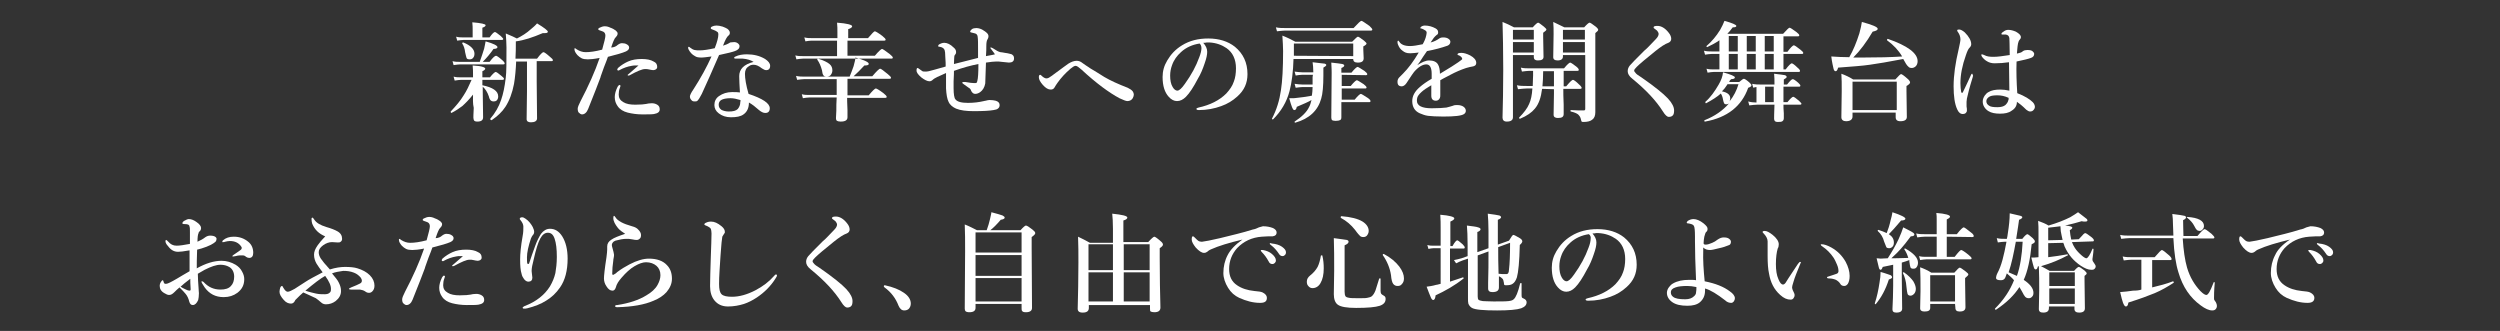 <?xml version="1.0" encoding="utf-8"?>
<!-- Generator: Adobe Illustrator 27.8.1, SVG Export Plug-In . SVG Version: 6.00 Build 0)  -->
<svg version="1.1" id="レイヤー_1" xmlns="http://www.w3.org/2000/svg" xmlns:xlink="http://www.w3.org/1999/xlink" x="0px"
	 y="0px" viewBox="0 0 695 92" style="enable-background:new 0 0 695 92;" xml:space="preserve">
<rect x="0" y="0" width="695" height="92" fill="#333333" stroke="none"/>
<style type="text/css">
	.st0{fill-rule:evenodd;clip-rule:evenodd;fill:#FFFFFF;}
</style>
<g>
	<g>
		<path class="st0" d="M131.5,26.3c-1.1,1.4-2.1,2.4-3,3.2c-0.8,0.6-1.8,1.3-3,1.9l0,0c-0.1,0-0.2-0.1-0.2-0.3V31
			c1.5-1.6,2.7-3,3.6-4.5c0.8-1.2,1.5-2.7,2.2-4.3h-2.9c-0.5,0-1.1,0.1-1.8,0.2l-0.3-1.1c0.7,0.2,1.4,0.2,2,0.2h3.4v-0.9
			c0-0.7,0-1.4-0.1-2.4c1.4,0.1,2.3,0.2,2.8,0.4c0.4,0.1,0.7,0.3,0.7,0.5s-0.3,0.5-0.8,0.7v1.7h2.1c0.8-1,1.4-1.5,1.6-1.5
			c0.2,0,0.8,0.4,1.6,1.1c0.5,0.4,0.7,0.6,0.7,0.8s-0.1,0.3-0.4,0.3h-5.6v1.5c2.9,0.6,4.4,1.6,4.4,3.1c0,0.4-0.1,0.8-0.4,1.1
			c-0.2,0.2-0.5,0.3-0.8,0.3c-0.4,0-0.7-0.1-0.9-0.3c-0.2-0.2-0.4-0.6-0.5-1.1c-0.4-1.2-1-2.1-1.7-2.7v1.2l0.1,7.3
			c0,0.8-0.5,1.2-1.6,1.2c-0.4,0-0.8-0.1-0.9-0.3c-0.1-0.2-0.2-0.4-0.2-0.8c0-0.1,0-1,0.1-2.7C131.4,28.7,131.5,27.4,131.5,26.3z
			 M133.4,17.1c0.5-1.4,0.9-2.6,1.2-3.6c0.1-0.6,0.3-1.3,0.4-2c2.2,0.6,3.3,1.2,3.3,1.6c0,0.3-0.4,0.5-1.1,0.5
			c-0.9,1.3-1.9,2.5-3,3.6h1.9c0.9-1.2,1.5-1.7,1.8-1.7c0.2,0,0.8,0.4,1.7,1.2c0.5,0.4,0.7,0.8,0.7,0.9c0,0.2-0.1,0.3-0.4,0.3h-12
			c-0.5,0-1,0.1-1.8,0.2l-0.3-1.1c0.7,0.2,1.4,0.2,2.1,0.2h5.5V17.1z M131.4,10.5v-2c0-0.8,0-1.5-0.1-2.3c2.5,0.2,3.7,0.5,3.7,0.8
			s-0.3,0.5-0.9,0.7v2.7h2c0.7-1,1.2-1.5,1.5-1.5c0.2,0,0.7,0.4,1.6,1.1c0.4,0.4,0.7,0.7,0.7,0.8c0,0.2-0.1,0.3-0.4,0.3h-10.6
			c-0.5,0-1.1,0.1-1.8,0.2l-0.3-1.1c0.7,0.2,1.4,0.2,2,0.2h2.6V10.5z M131.9,14.9c0,0.5-0.1,0.9-0.4,1.2c-0.2,0.3-0.6,0.4-0.9,0.4
			c-0.5,0-0.8-0.1-0.9-0.4c-0.1-0.2-0.2-0.8-0.4-1.6c-0.1-1-0.4-1.8-0.8-2.4c0,0,0,0,0-0.1s0.1-0.2,0.2-0.2c0,0,0,0,0.1,0
			C130.8,12.6,131.9,13.7,131.9,14.9z M143.5,16.9c-0.1,2.5-0.3,4.6-0.6,6.4c-0.5,2.6-1.3,4.7-2.4,6.4c-0.9,1.4-2.2,2.6-3.8,3.7
			c0,0,0,0-0.1,0s-0.1,0-0.2-0.1c-0.1-0.1-0.1-0.1-0.1-0.2c0,0,0,0,0-0.1c1.4-1.6,2.4-3.4,3-5.2c0.6-1.7,1-3.7,1.3-6.2
			c0.2-1.5,0.2-4.4,0.2-8.4c0-1.2-0.1-2.5-0.2-3.9c1.5,0.6,2.5,1.1,3.1,1.4c1.4-0.7,2.7-1.5,3.9-2.6c0.6-0.5,1.2-1,1.7-1.6
			c2,1.2,3,2,3,2.3s-0.3,0.4-0.8,0.4c-0.2,0-0.3,0-0.6,0c-2.8,1.2-5.2,2-7.5,2.3v0.7c0,1.1,0,2.5-0.1,4.1h6c0.9-1.2,1.5-1.8,1.8-1.8
			c0.2,0,0.8,0.4,1.8,1.3c0.5,0.4,0.8,0.7,0.8,0.9s-0.1,0.3-0.4,0.3h-4.1v5.6l0.1,10.3c0,0.7-0.6,1.1-1.7,1.1
			c-0.8,0-1.2-0.3-1.2-0.9l0.1-7.7v-8.3h-3V16.9z"/>
		<path class="st0" d="M171.7,12.5c0.4-0.3,0.8-0.5,1.2-0.5c0.5,0,1,0.1,1.3,0.3c0.4,0.2,0.7,0.5,0.7,0.9c0,0.5-0.3,0.8-0.9,1.1
			c-0.9,0.4-2.6,0.9-5,1.5c-0.2,0.5-0.5,1.5-1.1,2.9c-0.5,1.5-0.9,2.4-1,2.9c-0.6,1.6-1.7,4.5-3.4,8.7c-0.4,1-1,1.5-1.7,1.5
			c-0.3,0-0.6-0.2-0.9-0.5c-0.2-0.2-0.3-0.6-0.3-1.1c0-0.4,0.3-1.1,0.8-2.1c2.2-4.2,4-8.2,5.3-12c-1.5,0.3-2.6,0.4-3.3,0.4
			s-1.3-0.1-1.7-0.3c-0.4-0.2-0.8-0.5-1.2-0.9c-0.5-0.6-0.8-1.1-0.8-1.6c0-0.2,0-0.3,0.1-0.3s0.3,0.1,0.5,0.3
			c0.8,0.5,1.6,0.8,2.5,0.8c1.2,0,2.7-0.2,4.6-0.7c0.6-2.1,0.9-3.4,0.9-3.9s-0.2-0.9-0.6-1.1c-0.3-0.1-0.7-0.3-1.1-0.4
			c-0.2-0.1-0.3-0.2-0.3-0.2c0-0.2,0.1-0.4,0.4-0.5c0.4-0.2,0.9-0.4,1.4-0.4s1,0.1,1.6,0.4c0.6,0.2,1.1,0.5,1.5,0.8
			c0.3,0.3,0.5,0.5,0.5,0.8s-0.1,0.6-0.4,0.9c-0.3,0.3-0.5,0.6-0.7,1.1c-0.1,0.3-0.4,0.9-0.7,1.9C170.6,13.2,171.3,12.9,171.7,12.5z
			 M172.5,23.9l-0.2,0.6c-0.2,0.5-0.3,1.1-0.3,1.8c0,0.9,0.4,1.6,1.3,2.1c0.8,0.5,1.9,0.7,3.3,0.7c1.5,0,2.5-0.1,3-0.2
			c0.4-0.1,0.9-0.2,1.6-0.2c0.5,0,1,0.1,1.5,0.4c0.5,0.3,0.7,0.7,0.7,1.3c0,0.7-0.5,1.1-1.6,1.3c-0.6,0.1-1.7,0.1-3.3,0.1
			c-1.4,0-2.8-0.2-4-0.5s-2.2-0.9-2.8-1.8c-0.5-0.7-0.8-1.5-0.8-2.5c0-0.9,0.3-1.9,0.8-2.9c0.2-0.3,0.4-0.5,0.5-0.5
			C172.5,23.7,172.5,23.8,172.5,23.9z M177.5,18.2c-0.2,0-0.5,0-0.8,0c-0.4,0-0.7,0-1.1,0.1c-1.2,0.2-2.3,0.6-3.4,1.2
			c-0.1,0.1-0.2,0.1-0.3,0.1c-0.2,0-0.3-0.1-0.3-0.3c0-0.1,0.1-0.2,0.2-0.4c0.9-0.8,1.9-1.4,2.8-1.8c1.1-0.5,2.4-0.7,3.8-0.7
			c1.3,0,2.5,0.2,3.3,0.7c0.7,0.3,1,0.8,1,1.5c0,0.3-0.1,0.5-0.4,0.7c-0.2,0.1-0.4,0.2-0.7,0.2s-0.7-0.1-1.2-0.2
			c-0.3-0.1-0.7-0.1-1.1-0.1c-0.8,0-2.2,0.6-4.2,1.7c-0.1,0.1-0.3,0.1-0.5,0.1c-0.1,0-0.1-0.1-0.1-0.2
			C174.6,20.7,175.6,19.9,177.5,18.2z"/>
		<path class="st0" d="M204.1,11.7c0.5,0,0.9,0.2,1.2,0.5c0.2,0.2,0.3,0.4,0.3,0.6c0,0.6-0.4,1.1-1.3,1.4c-0.5,0.2-2,0.6-4.4,1.1
			c-1.9,4.4-3.5,8-4.8,10.8c-0.5,1-0.9,1.6-1.2,1.9c-0.2,0.2-0.5,0.2-0.8,0.2c-0.4,0-0.7-0.1-0.9-0.4c-0.3-0.3-0.4-0.6-0.4-1
			c0-0.3,0.3-1,1-2c2-3.1,3.7-6.2,5-9.1c-1.4,0.2-2.4,0.3-2.7,0.3c-0.9,0-1.5-0.1-1.9-0.4c-0.8-0.4-1.4-1.1-1.8-1.9
			c-0.1-0.2-0.1-0.4-0.1-0.5s0.1-0.2,0.2-0.2c0.1,0,0.2,0.1,0.3,0.2c0.5,0.4,0.9,0.6,1.3,0.7c0.4,0.1,0.9,0.1,1.5,0.1
			c0.9,0,2.3-0.2,4.1-0.6c0.7-1.8,1-3,1-3.8c0-0.4-0.1-0.7-0.4-0.8c-0.2-0.2-0.7-0.4-1.5-0.7c-0.2-0.1-0.2-0.1-0.2-0.3
			s0.1-0.3,0.3-0.4c0.4-0.2,0.8-0.3,1.3-0.3s1,0.1,1.7,0.3c0.5,0.2,1,0.4,1.3,0.6c0.4,0.3,0.7,0.7,0.7,1.1c0,0.3-0.1,0.6-0.4,0.8
			c-0.4,0.3-0.9,1.2-1.5,2.8c0.7-0.2,1.4-0.5,2-0.9C203.3,11.8,203.7,11.7,204.1,11.7z M209.5,17.2c-0.8-0.5-1.8-0.8-3-0.9
			c-0.1,0-0.3,0-0.5,0c-0.3,0-0.7,0-1,0s-0.5,0-0.6,0c-0.2,0-0.3-0.1-0.3-0.2c0-0.2,0.1-0.3,0.4-0.4c0.8-0.4,1.9-0.6,3.1-0.6
			c1.9,0,3.6,0.4,5.1,1.3c0.9,0.6,1.4,1.2,1.4,1.9c0,0.8-0.4,1.2-1.1,1.2c-0.4,0-0.7-0.2-1.2-0.5c-0.9-0.7-1.6-1-2.3-1
			c-0.5,0-0.9,0.1-1.3,0.4c-0.7,0.4-1.1,1.1-1.1,2.1c0,1.3,0.3,3.2,1,5.6c3.9,1.3,5.9,2.6,5.9,4c0,0.8-0.4,1.3-1.2,1.3h-0.1
			c-0.5,0-1.1-0.3-1.7-0.8c-1-0.9-1.9-1.6-2.8-2.1c0,1.5-0.5,2.6-1.5,3.3c-0.8,0.6-2,0.8-3.5,0.8c-1.4,0-2.5-0.4-3.4-1.1
			c-0.8-0.6-1.2-1.4-1.2-2.3c0-1,0.4-1.9,1.3-2.5c1-0.7,2.2-1.1,3.6-1.1c0.9,0,1.6,0,2.2,0.1c-0.1-1.9-0.2-3.3-0.2-4.5
			C205.5,19.2,206.8,17.9,209.5,17.2z M205.8,27.8c-1-0.3-1.9-0.5-2.7-0.5c-1.2,0-2.1,0.2-2.6,0.5s-0.7,0.8-0.7,1.3
			c0,0.6,0.2,1,0.7,1.4c0.5,0.3,1.3,0.5,2.1,0.5c1.2,0,2-0.2,2.5-0.7c0.4-0.5,0.7-1.1,0.7-1.9C205.9,28,205.9,27.9,205.8,27.8z"/>
		<path class="st0" d="M235.6,11.2v4.3h7.6c1.1-1.3,1.8-1.9,2-1.9s0.9,0.5,2.1,1.4c0.6,0.5,0.9,0.8,0.9,1s-0.1,0.3-0.4,0.3h-24.6
			c-0.5,0-1.1,0.1-1.8,0.2l-0.3-1.1c0.7,0.2,1.4,0.2,2.1,0.2h9.5v-4.3h-7.1c-0.5,0-1.1,0.1-1.7,0.2l-0.3-1.1
			c0.8,0.2,1.4,0.2,2.1,0.2h7.1V8.9c0-0.9,0-1.7-0.1-2.6c2.8,0.2,4.2,0.6,4.2,1c0,0.3-0.4,0.6-1.1,0.8v2.5h5.5
			c1.1-1.3,1.7-1.9,1.9-1.9s0.9,0.4,2.1,1.3c0.6,0.5,0.9,0.8,0.9,1s-0.1,0.3-0.4,0.3h-10.2V11.2z M235.6,22.1v4.4h5.9
			c1.1-1.3,1.7-1.9,2-1.9c0.2,0,0.9,0.4,2.1,1.3c0.6,0.5,0.9,0.8,0.9,1s-0.1,0.3-0.4,0.3h-10.6c0,0.3,0,1.4,0.1,3.4c0,1,0,1.7,0,2
			c0,0.8-0.6,1.2-1.9,1.2c-0.5,0-0.8-0.1-1-0.2c-0.2-0.1-0.3-0.4-0.3-0.8l0.1-2c0-1.2,0-2.4,0.1-3.7H225c-0.5,0-1.1,0.1-1.8,0.2
			l-0.3-1.1c0.8,0.2,1.4,0.2,2.1,0.2h7.6V22h-9c-0.5,0-1.2,0.1-2,0.2l-0.3-1.1c0.8,0.2,1.7,0.2,2.4,0.2h12.5c0.4-1,0.8-2,1.1-2.9
			c0.3-1.1,0.5-1.9,0.5-2.4c2.5,0.7,3.7,1.3,3.7,1.7c0,0.2-0.1,0.4-0.3,0.4c-0.2,0.1-0.5,0.1-0.9,0.1c-1.1,1.2-2.1,2.2-3,3h5.2
			c1.2-1.4,1.9-2.1,2.2-2.1c0.2,0,0.9,0.5,2.1,1.5c0.6,0.5,0.9,0.8,0.9,1s-0.1,0.3-0.4,0.3h-11.7V22.1z M231.4,19.6
			c0,0.5-0.2,0.9-0.5,1.3c-0.3,0.3-0.7,0.4-1.1,0.4c-0.4,0-0.8-0.1-0.9-0.4c-0.2-0.2-0.3-0.7-0.4-1.4c-0.3-1.1-0.7-2.1-1.3-2.9v-0.1
			c0-0.1,0.1-0.2,0.2-0.2l0,0c1.6,0.5,2.6,1,3.2,1.5C231.2,18.3,231.4,18.9,231.4,19.6z"/>
		<path class="st0" d="M275.5,13.2c0.1,0,0.3,0.1,0.5,0.2c0.9,0.6,1.6,1,2.1,1.1c0.3,0,0.7,0.1,1.3,0.2c0.5,0.1,0.9,0.1,1.1,0.2
			c0.5,0.1,0.9,0.2,1,0.4c0.3,0.2,0.4,0.5,0.4,1c0,0.7-0.5,1.1-1.4,1.1c-0.2,0-0.9-0.1-2-0.2c-0.3,0-0.6-0.1-0.9-0.1
			c-0.2,0-0.4,0-0.6,0c-0.6,0-1.6,0.1-2.9,0.3c-0.1,3.5-0.2,5.5-0.2,5.8c-0.2,1.1-0.7,1.9-1.4,2.4c-0.4,0.3-0.9,0.5-1.4,0.5
			s-0.8-0.3-1.1-0.8c-0.1-0.4-0.3-0.7-0.7-0.9c-0.1-0.1-0.6-0.4-1.4-1c-0.3-0.2-0.4-0.3-0.4-0.4s0.1-0.2,0.3-0.2c0.1,0,0.1,0,0.3,0
			c0.2,0,0.2,0,0.3,0c1.1,0.2,1.9,0.3,2.4,0.3c0.4,0,0.6,0,0.7-0.1s0.1-0.2,0.2-0.5c0.2-0.7,0.3-2.3,0.3-4.7c-2.1,0.4-4.3,1-6.8,1.9
			c0,0.3,0,1.3-0.1,2.9c0,0.9,0,1.6,0,1.9c0,1.7,0.2,2.8,0.5,3.1c0.5,0.7,1.7,1,3.5,1c1.7,0,3.1-0.2,4.4-0.5c0.1,0,0.3-0.1,0.5-0.1
			c0.4-0.1,0.8-0.2,1.1-0.2c0.7,0,1.3,0.1,1.7,0.2c0.7,0.2,1.1,0.6,1.1,1.2c0,0.5-0.2,0.8-0.5,1c-0.2,0.2-0.6,0.3-1.2,0.4
			c-1.1,0.2-3,0.3-5.5,0.3c-2,0-3.7-0.2-4.9-0.7c-0.9-0.4-1.7-1-2.1-1.9c-0.4-0.8-0.6-2-0.7-3.7c0-0.5,0-1.2,0-2.2
			c0-0.9,0-1.6,0-2.1c-2.1,0.9-3.3,1.5-3.6,1.8c-0.3,0.3-0.6,0.5-1,0.5c-0.6,0-1.4-0.4-2.3-1.1c-0.8-0.7-1.3-1.3-1.3-1.9
			c0-0.5,0.1-0.7,0.3-0.7c0.1,0,0.2,0.1,0.5,0.3c0.1,0.1,0.4,0.3,0.7,0.5c0.2,0.2,0.5,0.2,0.9,0.2c0.3,0,0.6,0,1-0.1
			c0.3-0.1,0.8-0.2,1.5-0.4c1.5-0.4,2.5-0.7,3.2-0.9c0-0.6,0-1.5-0.1-2.6c0-1.1-0.1-1.7-0.2-2c-0.2-0.5-0.7-0.8-1.4-0.9
			c-0.3,0-0.4-0.1-0.4-0.2c0-0.1,0.1-0.3,0.2-0.4c0.5-0.3,1-0.5,1.5-0.5c0.8,0,1.7,0.4,2.6,1.3c0.5,0.4,0.7,0.8,0.7,1.3
			c0,0.3-0.1,0.5-0.2,0.6c-0.2,0.2-0.3,0.4-0.3,0.6c0,0.3-0.1,1-0.1,2.1c0.3-0.1,2.5-0.6,6.7-1.7c0-0.8,0-1.5,0-2.3
			c0-1.7,0-2.9-0.1-3.5c0-0.5-0.3-0.9-0.7-1c-0.4-0.1-0.8-0.2-1.2-0.3c-0.1,0-0.2-0.1-0.2-0.3c0-0.1,0.2-0.3,0.5-0.6
			c0.3-0.2,0.7-0.3,1.2-0.3c0.4,0,1,0.1,1.6,0.4c0.5,0.3,1,0.6,1.4,1c0.3,0.3,0.4,0.6,0.4,0.9c0,0.3-0.1,0.6-0.3,0.9
			c-0.2,0.3-0.3,0.9-0.3,1.8c0,0.7,0,1.6-0.1,2.8c1.5-0.3,2.3-0.4,2.5-0.5c-0.1-0.2-0.5-0.7-1.1-1.5c-0.2-0.2-0.2-0.3-0.2-0.4
			C275.3,13.3,275.4,13.2,275.5,13.2z"/>
		<path class="st0" d="M307,21.4c1.7,1,3.9,2,6.5,3c0.6,0.3,1.1,0.6,1.4,1c0.2,0.3,0.3,0.6,0.3,0.9s-0.1,0.6-0.3,1
			c-0.3,0.5-0.8,0.8-1.5,0.8c-0.4,0-1.1-0.3-2.2-0.8c-2.8-1.5-6.4-4.1-10.6-8c-0.7-0.6-1.2-1-1.6-1c-0.3,0-0.8,0.3-1.4,0.8
			c-1.4,1.2-2.6,2.5-3.6,3.9c-0.3,0.4-0.6,0.9-0.9,1.4c-0.2,0.3-0.5,0.5-1,0.5c-0.7,0-1.4-0.4-2.2-1.3c-0.7-0.8-1.1-1.5-1.1-2.1
			c0-0.5,0.1-0.7,0.4-0.7c0.1,0,0.2,0.1,0.3,0.2c0.5,0.5,1,0.8,1.4,0.8c0.3,0,0.5-0.1,0.7-0.2c0.8-0.5,1.2-0.8,1.3-0.9
			c2.2-1.6,3.5-2.6,4.1-3c0.8-0.5,1.6-0.8,2.3-0.8c0.6,0,1.1,0.2,1.6,0.6c0.2,0.1,0.5,0.4,1,0.7s0.9,0.6,1.2,0.8
			C304.5,19.8,305.7,20.6,307,21.4z"/>
		<path class="st0" d="M334.5,11.9c0.7,0.8,1.1,1.6,1.1,2.5c0,0.8-0.2,1.8-0.7,3.2c-0.5,1.5-1.1,3-1.9,4.3c-1.2,2.3-2.3,4-3.3,5
			c-0.8,0.8-1.6,1.2-2.5,1.2c-0.8,0-1.6-0.4-2.3-1.2c-1.1-1.2-1.7-3-1.7-5.5c0-1.6,0.4-3.1,1.3-4.6c1-1.7,2.3-3.1,4.1-4.2
			c2.1-1.3,4.5-1.9,7.3-1.9c3,0,5.5,0.8,7.4,2.3c2.3,1.9,3.5,4.4,3.5,7.6c0,2.5-0.9,4.5-2.8,6.2c-1.3,1.2-2.8,2.1-4.5,2.7
			c-1.9,0.7-4,1.1-6.2,1.1c-0.4,0-0.7-0.1-0.7-0.3s0.2-0.3,0.6-0.4c3.2-0.7,5.8-2,7.7-3.9c1-1.1,1.7-2.1,2.1-3.3
			c0.4-1,0.6-2.3,0.6-3.7c0-2.5-0.9-4.4-2.6-5.6c-1.3-0.9-2.9-1.5-4.8-1.6c-0.2,0-0.4,0-0.7,0C335.2,11.9,334.8,11.9,334.5,11.9z
			 M333.5,12.1c-2,0.3-3.8,1.1-5.2,2.4c-1.1,1-2,2.2-2.5,3.7c-0.3,0.8-0.5,1.8-0.5,2.8c0,1.3,0.2,2.4,0.7,3.2c0.4,0.7,0.9,1,1.3,1
			c0.5,0,1.2-0.6,2.1-1.9c1.8-2.5,3.1-4.9,4-7.4c0.4-1,0.6-1.9,0.6-2.5C334,12.8,333.8,12.4,333.5,12.1z"/>
		<path class="st0" d="M359.6,16.3c-0.1,3.7-0.5,6.7-1.1,9c-0.8,3.1-2.4,5.7-4.6,7.9c0,0,0,0-0.1,0s-0.2-0.1-0.2-0.2l0,0
			c1.3-2.5,2.1-5.1,2.5-7.9c0.4-2.5,0.6-6.2,0.6-10.9c0-1.2-0.1-2.6-0.2-4.3c1.3,0.5,2.5,1.1,3.6,1.7h15.8c0.9-0.9,1.4-1.4,1.6-1.4
			s0.8,0.4,1.7,1.1c0.4,0.4,0.7,0.6,0.7,0.8s-0.3,0.5-0.9,0.8v0.9l0.1,2.4c0,0.8-0.5,1.2-1.6,1.2c-0.9,0-1.3-0.3-1.3-1l0,0h-16.6
			V16.3z M381.5,8.2c0,0.2-0.1,0.3-0.4,0.3h-23.8c-0.6,0-1.4,0.1-2.3,0.2l-0.3-1.1c0.9,0.2,1.8,0.2,2.6,0.2h19c1.2-1.3,1.9-2,2.2-2
			c0.2,0,0.9,0.5,2.2,1.4C381.2,7.7,381.5,8,381.5,8.2z M365,20.8h-3.1c-0.5,0-1.1,0.1-1.7,0.2l-0.3-1.1c0.8,0.1,1.5,0.2,2.1,0.2
			h3.1c0-1.2-0.1-2.1-0.2-2.8c1.9,0.2,3.1,0.4,3.4,0.4c0.3,0.1,0.4,0.2,0.4,0.4c0,0.2-0.3,0.4-0.8,0.7c0,0.4,0,1.1,0,2.1
			c0,3-0.2,5.2-0.6,6.5c-0.9,3.3-3.3,5.6-7.2,6.7c-0.1,0-0.2,0-0.2-0.2v-0.1c2-1.3,3.4-2.7,4-4c0.3-0.5,0.5-1.2,0.7-2
			c-0.8,0.5-2.2,1.1-4.1,1.9c-0.1,0.6-0.3,0.9-0.7,0.9c-0.4,0-0.8-1.1-1.4-3.3h0.7c0.5,0,1,0,1.5-0.1c1.1-0.1,2.5-0.3,4.1-0.6
			c0.1-0.7,0.2-1.5,0.2-2.4h-2.8c-0.5,0-1.2,0.1-1.9,0.2l-0.3-1.1c0.8,0.1,1.5,0.2,2.2,0.2h2.8c0-0.4,0-1.1,0-2.1L365,20.8L365,20.8
			z M376.2,15.6v-3.5h-16.5v1.2v2.2L376.2,15.6L376.2,15.6z M373,20.8v3.1h2.5c0.9-1.1,1.5-1.6,1.7-1.6s0.8,0.4,1.9,1.1
			c0.5,0.4,0.8,0.7,0.8,0.9c0,0.2-0.1,0.3-0.4,0.3H373v0.7v2.4h3.6c0.9-1.1,1.5-1.6,1.7-1.6s0.8,0.4,1.9,1.1
			c0.6,0.4,0.8,0.7,0.8,0.9c0,0.2-0.1,0.3-0.4,0.3h-7.7v4.2c0,0.4-0.1,0.7-0.4,0.8c-0.2,0.1-0.6,0.2-1.2,0.2c-0.5,0-0.8-0.1-1-0.2
			c-0.1-0.1-0.2-0.4-0.2-0.7l0.1-12.4c0-0.3,0-1.3-0.1-2.9c1.7,0.2,2.7,0.3,3.1,0.4c0.3,0.1,0.5,0.2,0.5,0.4c0,0.3-0.3,0.5-0.8,0.7
			v1.3h2.8c0.9-1.1,1.5-1.6,1.7-1.6s0.8,0.4,1.9,1.1c0.5,0.4,0.8,0.7,0.8,0.9c0,0.2-0.1,0.3-0.4,0.3L373,20.8L373,20.8z"/>
		<path class="st0" d="M405.2,15.1c0-0.3,0.4-0.4,1.1-0.4c0.6,0,1.4,0.2,2.4,0.7c1.1,0.6,1.7,1.3,1.7,2.1c0,0.6-0.4,0.9-1.1,1
			c-0.3,0-0.9,0.2-1.7,0.4c-1.5,0.5-2.9,1.1-4.4,1.9c-1.7,0.9-2.7,1.4-2.8,1.5c0,0.5,0,1.3,0,2.3v1.6c0,0.5,0,0.8-0.1,1
			c-0.2,0.5-0.6,0.8-1.1,0.8c-0.9,0-1.3-0.5-1.3-1.4c0-0.1,0-0.5,0-1.1s0-1.2,0-1.8c-0.4,0.2-0.9,0.6-1.6,1
			c-0.9,0.6-1.5,1.2-1.9,1.7s-0.5,1-0.5,1.6c0,1.4,1.4,2.1,4.1,2.1c1.9,0,3.2-0.1,4.1-0.2c0.5-0.1,1.1-0.3,1.8-0.5
			c0.4-0.2,0.8-0.2,1.2-0.2c0.8,0,1.4,0.2,1.8,0.5s0.6,0.7,0.6,1.1c0,0.4-0.2,0.7-0.5,0.9c-0.7,0.5-2.7,0.7-5.8,0.7
			c-1.9,0-3.3-0.1-4.2-0.2c-0.8-0.1-1.6-0.4-2.3-0.7c-1.4-0.6-2.1-1.8-2.1-3.4c0-1.4,0.7-2.7,2.1-3.9c0.8-0.7,1.9-1.5,3.3-2.3
			c0-0.4,0-0.8,0-1.4c0-1.7-0.5-2.6-1.5-2.6s-2.2,0.7-3.4,2.1c-0.1,0.1-0.8,1.1-2.1,3.1c-0.4,0.6-0.9,0.9-1.3,0.9s-0.7-0.1-0.9-0.3
			c-0.2-0.2-0.3-0.5-0.3-1s0.2-0.9,0.5-1.2c0.4-0.4,0.7-0.7,1-1c1.5-1.5,3-3.5,4.4-5.9c-0.9,0.1-1.6,0.2-2.2,0.2c-0.1,0-0.2,0-0.3,0
			c-0.8,0-1.4-0.2-2-0.7c-0.6-0.4-1-1-1.3-1.8c-0.1-0.2-0.1-0.5-0.1-0.7s0.1-0.3,0.2-0.3s0.2,0.1,0.3,0.3c0.5,0.8,1.5,1.2,3,1.2
			c0.9,0,2-0.2,3.5-0.5c0.4-0.7,0.8-1.5,1-2.5c0.1-0.4,0.1-0.7,0.1-0.8c0-0.2-0.1-0.3-0.3-0.5c-0.1-0.1-0.4-0.2-0.7-0.4
			c-0.2-0.1-0.5-0.2-0.6-0.2s-0.2-0.1-0.2-0.1s0.1-0.2,0.2-0.3c0.2-0.2,0.6-0.4,1.1-0.4c1.1,0,2.1,0.3,3,0.8
			c0.5,0.3,0.7,0.6,0.7,1.1c0,0.3-0.1,0.6-0.4,0.7c-0.3,0.3-0.6,0.5-0.8,0.8c-0.3,0.4-0.6,0.9-0.9,1.3c0.9-0.2,1.7-0.6,2.4-1.1
			c0.3-0.2,0.6-0.3,1.1-0.3c0.6,0,1.1,0.1,1.5,0.4c0.3,0.2,0.5,0.5,0.5,0.8c0,0.5-0.3,0.9-0.8,1.1c-1.7,0.6-3.6,1.1-5.7,1.5
			c-0.6,0.9-1,1.5-1.1,1.6c-0.5,0.8-1,1.6-1.6,2.3c1.3-0.8,2.3-1.3,3.3-1.3c1.2,0,2.1,0.4,2.5,1.2c0.3,0.5,0.5,1.4,0.5,2.5
			c2.7-1.6,4.4-2.7,5.1-3.2s1.1-0.8,1.1-0.9c0-0.2-0.1-0.4-0.3-0.6c-0.2-0.2-0.5-0.4-0.9-0.5C405.2,15.3,405.2,15.3,405.2,15.1z"/>
		<path class="st0" d="M420.6,15.3v17.3c0,0.8-0.6,1.2-1.7,1.2c-0.8,0-1.2-0.4-1.2-1.1c0.1-3.7,0.2-8.2,0.2-13.3
			c0-5.4-0.1-9.9-0.2-13.3c1,0.4,2.1,0.9,3.2,1.5h5.2c0.8-0.9,1.3-1.3,1.5-1.3s0.7,0.4,1.6,1.1c0.4,0.4,0.7,0.6,0.7,0.8
			s-0.3,0.5-0.9,0.9v1.1l0.1,5.6c0,0.7-0.5,1-1.6,1c-0.7,0-1.1-0.3-1.1-0.9v-0.6C426.4,15.3,420.6,15.3,420.6,15.3z M426.4,11V8.3
			h-5.8V11H426.4z M420.6,11.7v2.9h5.8v-2.9C426.4,11.7,420.6,11.7,420.6,11.7z M428.7,24.7c-0.3,2.4-0.9,4.2-2,5.5
			c-0.9,1.1-2.2,2-4.1,2.8c0,0,0,0-0.1,0s-0.2-0.1-0.2-0.2v-0.1c1.3-1.3,2.3-2.6,2.8-3.8c0.5-1.1,0.8-2.5,0.9-4.3h-1.6
			c-0.6,0-1.4,0.1-2.4,0.2l-0.3-1.1c0.9,0.2,1.8,0.2,2.7,0.2h1.7c0-1.2,0.1-2.1,0.1-2.9v-1.3h-1.1c-0.5,0-1.2,0.1-2,0.2l-0.3-1.1
			c0.8,0.2,1.6,0.2,2.3,0.2h9.7c0.9-1.1,1.5-1.6,1.7-1.6s0.8,0.4,1.7,1.1c0.5,0.4,0.7,0.7,0.7,0.9c0,0.2-0.1,0.3-0.4,0.3h-3.8V24
			h0.7c1-1.2,1.6-1.8,1.9-1.8c0.2,0,0.8,0.4,1.7,1.3c0.5,0.4,0.7,0.8,0.7,0.9c0,0.2-0.1,0.3-0.4,0.3h-4.7c0,1,0,2.4,0.1,4.4
			c0,1.4,0,2.3,0,2.6c0,0.8-0.5,1.1-1.6,1.1c-0.8,0-1.2-0.3-1.2-0.9L432,26v-1.2L428.7,24.7L428.7,24.7z M428.8,24h3.2v-4.2h-3
			C429,21.4,428.9,22.8,428.8,24z M434.5,15.3v0.4c0,0.7-0.5,1.1-1.5,1.1c-0.8,0-1.2-0.3-1.2-0.9l0.1-6.4c0-1.2,0-2.4-0.1-3.4
			c0.8,0.4,1.9,0.9,3.1,1.5h5.5c0.8-0.9,1.3-1.3,1.5-1.3s0.8,0.4,1.7,1.1c0.5,0.4,0.7,0.7,0.7,0.9s-0.3,0.5-0.8,0.9v3.6v18.4
			c0,1-0.3,1.7-0.9,2.1c-0.5,0.4-1.3,0.6-2.3,0.6c-0.3,0-0.5,0-0.6-0.1s-0.1-0.3-0.2-0.6c-0.1-0.6-0.4-1-0.8-1.4
			c-0.4-0.3-1.1-0.6-2-0.8c-0.1,0-0.1-0.1-0.1-0.2c0-0.1,0-0.2,0.1-0.2c1.4,0.1,2.7,0.1,3.6,0.1c0.2,0,0.4-0.1,0.4-0.4v-15H434.5z
			 M440.6,11V8.3h-6.1V11H440.6z M434.5,11.7v2.9h6.1v-2.9C440.6,11.7,434.5,11.7,434.5,11.7z"/>
		<path class="st0" d="M460.3,10.9c0.6-0.6,0.8-1.1,0.8-1.5c0-0.2-0.1-0.4-0.3-0.7c-0.1-0.2-0.4-0.4-0.8-0.7
			c-0.2-0.1-0.3-0.2-0.3-0.4c0-0.3,0.4-0.4,1.1-0.4c1,0,2.1,0.6,3.1,1.9c0.5,0.6,0.7,1.2,0.7,1.7s-0.3,0.9-0.8,1.1
			c-0.9,0.3-2.1,1.1-3.6,2.3c-2.6,2.1-4.3,3.5-5.2,4.4c-0.5,0.5-0.7,0.8-0.7,1s0.1,0.4,0.4,0.7c0.2,0.3,0.8,0.7,1.6,1.2
			c3.6,2.5,6.1,4.5,7.4,5.9c1.2,1.3,1.7,2.4,1.7,3.3c0,0.6-0.1,1.1-0.3,1.3c-0.2,0.3-0.6,0.5-1.2,0.5c-0.4,0-1-0.5-1.6-1.5
			c-1.9-3-4.7-6-8.5-9.1c-0.9-0.7-1.3-1.4-1.3-2.1c0-0.6,0.2-1.1,0.6-1.6s1.7-1.8,4-4.1C458.1,13.3,459.1,12.1,460.3,10.9z"/>
		<path class="st0" d="M480.7,22.8h2.8c0.7-0.6,1.1-0.9,1.3-0.9c0.2,0,0.7,0.3,1.5,1c0.4,0.4,0.6,0.6,0.6,0.8c0,0.3-0.3,0.5-0.9,0.7
			c-1.8,5.1-5.8,8.3-12,9.4c-0.2,0-0.2-0.1-0.2-0.3c0,0,0-0.1,0.1-0.1c2.8-1.1,5.1-2.7,6.8-4.7c-0.2,0.2-0.5,0.3-0.8,0.3
			s-0.5-0.1-0.6-0.3c-0.1-0.2-0.2-0.5-0.3-1c-0.1-0.7-0.3-1.2-0.6-1.7c-1,0.9-2.4,1.8-4.1,2.7l0,0c-0.2,0-0.2-0.1-0.2-0.3v-0.1
			c1.4-1.2,2.6-2.9,3.7-4.8c0.7-1.2,1.1-2.3,1.2-3.4c2.2,0.6,3.3,1.1,3.3,1.4s-0.3,0.5-1,0.5C480.9,22.3,480.8,22.5,480.7,22.8z
			 M480.2,9.4h15.5c1-1.1,1.6-1.7,1.8-1.7c0.2,0,0.8,0.4,1.9,1.2c0.5,0.4,0.8,0.7,0.8,0.9s-0.1,0.3-0.4,0.3h-4v4.3h1.1
			c0.9-1.2,1.5-1.8,1.8-1.8c0.2,0,0.8,0.4,1.8,1.2c0.5,0.4,0.8,0.7,0.8,0.9c0,0.2-0.1,0.3-0.4,0.3h-5.1v4.3h0.6
			c0.9-1.2,1.5-1.7,1.7-1.7s0.8,0.4,1.6,1.2c0.5,0.4,0.7,0.7,0.7,0.9c0,0.2-0.1,0.3-0.4,0.3h-23.6c-0.5,0-1,0.1-1.7,0.2l-0.3-1.1
			c0.7,0.2,1.4,0.2,2.1,0.2h1.5V15h-2.2c-0.5,0-1.1,0.1-1.8,0.2l-0.3-1.1c0.8,0.2,1.5,0.2,2.1,0.2h2.2v-3.1c-1,0.7-2.1,1.3-3.4,1.9
			l0,0c-0.1,0-0.2-0.1-0.2-0.2v-0.1c1.4-1.2,2.7-2.7,3.8-4.5c0.5-0.9,0.9-1.7,1.2-2.5c2.2,0.6,3.3,1.1,3.3,1.4c0,0.3-0.3,0.4-1,0.4
			C481.1,8.4,480.6,9,480.2,9.4z M480.2,23.5c-0.5,0.8-1,1.4-1.5,1.9c1.6,0.3,2.3,1,2.3,1.9c0,0.4-0.1,0.7-0.2,0.9
			c1.2-1.5,2-3.1,2.5-4.8h-3.1V23.5z M483.1,14.3V10h-2.5v4.3H483.1z M483.1,19.3V15h-2.5v4.3H483.1z M488.1,14.3V10h-2.5v4.3H488.1
			z M488.1,19.3V15h-2.5v4.3H488.1z M488.3,28.5v-4.3c-0.1,0-0.2,0-0.5,0.1c-0.2,0-0.3,0-0.4,0.1l-0.3-1.1c0.9,0.2,1.7,0.2,2.5,0.2
			h3.7v-0.3c0-0.9,0-1.8-0.1-2.7c1.6,0.2,2.6,0.3,3,0.4c0.3,0.1,0.5,0.3,0.5,0.5s-0.3,0.4-0.8,0.7v1.4h0.9c0.8-1,1.3-1.5,1.6-1.5
			c0.2,0,0.7,0.3,1.5,1c0.4,0.4,0.6,0.6,0.6,0.8c0,0.2-0.1,0.3-0.4,0.3h-4.3c0,1.9,0,3.4,0,4.3h1.1c0.8-1,1.4-1.5,1.6-1.5
			s0.8,0.4,1.6,1.1c0.4,0.4,0.7,0.7,0.7,0.8c0,0.2-0.1,0.3-0.4,0.3h-4.6c0,0.6,0,1.4,0.1,2.4c0,0.7,0,1.1,0,1.3
			c0,0.4-0.1,0.7-0.4,0.9s-0.7,0.2-1.4,0.2c-0.6,0-0.9-0.3-0.9-0.9c0-0.2,0-1.5,0.1-3.9h-4.8c-0.6,0-1.3,0.1-2.2,0.2l-0.3-1.1
			C486.7,28.4,487.5,28.5,488.3,28.5z M493.1,14.3V10h-2.5v4.3H493.1z M493.1,19.3V15h-2.5v4.3H493.1z M490.7,24.1v4.3h2.4
			c0-0.6,0-1.6,0-2.8v-1.5C493.1,24.1,490.7,24.1,490.7,24.1z"/>
		<path class="st0" d="M529.1,16.4c-4.1,0.8-7.2,1.3-9.3,1.6c-2,0.3-4.9,0.5-8.8,0.8c-0.2,0.7-0.4,1-0.7,1c-0.3,0-0.5-0.3-0.6-0.8
			s-0.4-1.6-0.6-3.3c1.5,0.1,3.2,0.2,5,0.2c1.1-1.9,2-4.1,2.8-6.6c0.4-1.4,0.6-2.5,0.7-3.2c2.9,0.8,4.4,1.4,4.4,1.9
			c0,0.4-0.5,0.6-1.4,0.8c-1.7,2.9-3.5,5.3-5.4,7.2h2.2c4.7,0,8.5-0.1,11.4-0.3c-1-1.7-2.4-3.2-4.2-4.5v-0.1c0-0.2,0.1-0.3,0.2-0.3
			l0,0c5.5,1.9,8.3,4,8.3,6.2c0,0.6-0.2,1.1-0.5,1.4s-0.7,0.5-1.1,0.5c-0.4,0-0.8-0.1-1-0.4C530.1,18.2,529.7,17.5,529.1,16.4z
			 M527.3,31.3H515v1.1c0,0.8-0.6,1.3-1.8,1.3c-0.8,0-1.3-0.4-1.3-1.1l0.1-7.3c0-1.9,0-3.5-0.1-4.8c1.1,0.4,2.2,0.9,3.3,1.6h11.7
			c0.9-1,1.4-1.5,1.6-1.5s0.8,0.4,1.8,1.3c0.5,0.4,0.7,0.8,0.7,1c0,0.3-0.3,0.6-1,1v1.4l0.1,7.2c0,0.8-0.6,1.2-1.8,1.2
			c-0.9,0-1.3-0.4-1.3-1.1v-1.3H527.3z M527.3,30.6v-7.9H515v7.9H527.3z"/>
		<path class="st0" d="M548.5,21c0,0,0,0.2-0.1,0.5c-0.9,2.9-1.4,4.9-1.6,5.9c0,0.3-0.1,0.6-0.1,0.9v0.4c0,0.1,0,0.3,0,0.5
			c0,0.2,0,0.4,0,0.4c0.1,0.4,0.1,0.8,0.1,1.1s-0.1,0.5-0.3,0.7s-0.5,0.3-0.8,0.3c-0.7,0-1.2-0.4-1.6-1.3c-0.7-1.5-1-3.7-1-6.4
			c0-3.1,0.5-6.5,1.4-10.3c0.3-1.4,0.5-2.3,0.5-2.7c0-0.7-0.2-1.4-0.7-2.1c-0.2-0.2-0.2-0.4-0.2-0.5s0.2-0.2,0.5-0.2
			c0.5,0,1,0.3,1.6,0.8c1.2,1.2,1.8,2.3,1.8,3.3c0,0.4-0.2,0.7-0.5,1c-0.3,0.3-0.6,0.9-1,2.1c-1,2.8-1.5,5.4-1.5,7.7
			c0,1,0.1,1.8,0.2,2.4c0,0.2,0.1,0.3,0.3,0.3c0.1,0,0.2-0.1,0.2-0.2c0.8-1.6,1.5-3.2,2.2-4.7c0.1-0.3,0.2-0.4,0.4-0.4
			C548.4,20.8,548.5,20.9,548.5,21z M560.8,25.9c2.1,0.8,3.5,1.7,4.3,2.5c0.4,0.4,0.6,0.9,0.6,1.3s-0.2,0.7-0.5,1
			c-0.2,0.2-0.5,0.3-0.8,0.3c-0.4,0-0.7-0.2-1.1-0.5c-1.1-1.1-2-1.8-2.6-2.2c0,1.1-0.5,1.9-1.5,2.5c-0.8,0.6-1.9,0.8-3.2,0.8
			s-2.4-0.2-3.2-0.7c-0.5-0.3-0.9-0.7-1.2-1.2s-0.4-1-0.4-1.5c0-0.6,0.2-1.1,0.6-1.7c0.3-0.4,0.6-0.7,1-0.9c0.8-0.5,1.9-0.7,3.3-0.7
			c0.7,0,1.6,0.1,2.5,0.3l-0.1-7.9c-1.3,0.2-2.7,0.3-4,0.3c-0.8,0-1.5-0.2-2-0.5c-0.6-0.3-1.1-0.8-1.5-1.3c-0.1-0.2-0.2-0.4-0.2-0.5
			c0-0.2,0.1-0.2,0.2-0.2c0.1,0,0.3,0.1,0.6,0.2c0.7,0.4,1.5,0.5,2.6,0.5s2.6-0.2,4.5-0.5c0-2.7-0.1-4.3-0.1-4.7
			c-0.1-0.6-0.4-0.9-1-1c-0.2,0-0.4,0-0.6,0h-0.4c-0.2,0-0.2-0.1-0.2-0.2c0-0.2,0.2-0.4,0.7-0.7c0.4-0.3,0.8-0.4,1.2-0.4
			c0.7,0,1.4,0.2,2.1,0.5c0.9,0.5,1.4,1,1.4,1.5c0,0.3-0.1,0.5-0.3,0.7c-0.3,0.3-0.4,0.7-0.5,1.1c-0.2,1-0.2,2-0.3,2.8
			c0.2,0,0.6-0.2,1.1-0.3c0.2-0.1,0.4-0.2,0.6-0.4c0.3-0.2,0.7-0.3,1.2-0.3c0.7,0,1.2,0.1,1.5,0.4c0.2,0.2,0.4,0.4,0.4,0.7
			c0,0.5-0.3,0.9-0.9,1.1c-0.8,0.3-2.1,0.6-4,1C560.5,19.9,560.6,22.8,560.8,25.9z M558.4,27.2c-1.1-0.5-2.1-0.7-3.1-0.7
			s-1.7,0.1-2.1,0.3c-0.6,0.3-1,0.8-1,1.3c0,0.6,0.3,1,0.8,1.3c0.4,0.3,1.2,0.4,2.3,0.4c1,0,1.7-0.2,2.2-0.6
			c0.4-0.4,0.7-0.8,0.8-1.3C558.4,27.8,558.4,27.5,558.4,27.2z"/>
		<path class="st0" d="M54.7,74.6c2.5-1.4,4.8-2.1,6.9-2.1c1.4,0,2.7,0.4,3.9,1.1c0.8,0.5,1.4,1.1,1.8,1.9c0.4,0.7,0.6,1.4,0.6,2.1
			c0,1.6-0.6,2.8-1.9,3.8c-1.1,0.8-2.3,1.2-3.8,1.2c-2.3,0-4-0.9-5.3-2.7C56.3,79,56,78.5,56,78.3c0-0.1,0.1-0.1,0.2-0.1
			c0.1,0,0.3,0.1,0.4,0.2c1.3,1.4,2.8,2.1,4.7,2.1c1.3,0,2.3-0.3,2.9-1c0.6-0.6,0.9-1.5,0.9-2.6c0-1.2-0.5-2.2-1.4-2.7
			c-0.7-0.4-1.5-0.6-2.4-0.6c-1.2,0-2.6,0.5-4.4,1.4c-0.4,0.2-1,0.6-1.9,1.1c0,1.2,0.1,2.5,0.2,3.9c0,0.7,0.1,1.2,0.1,1.5
			c0,0.8-0.1,1.5-0.2,1.9c-0.4,0.9-0.9,1.4-1.5,1.4c-0.5,0-0.8-0.3-1-1c-0.2-0.8-0.5-1.5-1-2.1c-0.3-0.4-0.9-1-1.7-1.8
			c-0.6,0.5-1,0.9-1.4,1.3c-0.6,0.6-1,0.8-1.5,0.8c-0.4,0-0.8-0.2-1.3-0.5c-0.9-0.5-1.3-1.2-1.3-2c0-0.4,0.1-0.8,0.4-1.2
			c0.2-0.3,0.3-0.4,0.4-0.4c0.1,0,0.2,0.1,0.2,0.2c0.1,0.4,0.2,0.6,0.3,0.7s0.2,0.1,0.3,0.1c0,0,0.1,0,0.2,0c0.4,0,1.4-0.5,3.1-1.5
			c0.7-0.4,1.8-1.1,3.4-2c0-0.6,0-1.7,0-3.3c0-1.1,0-1.9,0-2.5C51.1,69.9,50,70,49.5,70c-1.1,0-2-0.5-2.8-1.6
			C46.3,68,46,67.5,46,67.1c0-0.3,0.1-0.4,0.2-0.4c0.1,0,0.3,0.2,0.6,0.5c0.6,0.7,1.3,1.1,2.3,1.1c0.9,0,2.1-0.2,3.7-0.5
			c0-1.4,0-2.5,0-3.3c0-0.8,0-1.3-0.1-1.4c0-0.4-0.2-0.6-0.5-0.7c-0.3-0.1-0.6-0.1-0.8-0.1c-0.5,0-0.7-0.1-0.7-0.2
			c0-0.3,0.2-0.5,0.5-0.7c0.5-0.3,1-0.5,1.3-0.5c0.7,0,1.4,0.3,2.1,0.8c0.9,0.6,1.3,1.2,1.3,1.7c0,0.3-0.1,0.6-0.3,0.8
			c0,0-0.1,0.1-0.2,0.2c-0.1,0.1-0.2,0.2-0.2,0.4c-0.2,0.4-0.3,1.2-0.3,2.4c0.9-0.4,1.6-0.8,2.1-1.2c0.4-0.3,0.9-0.5,1.4-0.5
			c0.6,0,1.1,0.1,1.4,0.3c0.3,0.2,0.4,0.4,0.4,0.6c0,0.3-0.1,0.5-0.2,0.7c-0.1,0.1-0.3,0.3-0.6,0.5c-0.4,0.3-1,0.6-2,1
			s-1.8,0.6-2.6,0.8C54.7,71.8,54.7,73.6,54.7,74.6z M52.9,77.5c-1.3,1-2.2,1.7-2.7,2.2c0.3,0.2,0.8,0.5,1.5,0.8
			c0.4,0.2,0.7,0.3,1,0.3c0.2,0,0.3-0.1,0.3-0.4C52.9,79.1,52.9,78.1,52.9,77.5z M61.8,67.2c0-0.2,0.1-0.3,0.2-0.4
			c0.8-0.7,1.8-1,3-1c1.6,0,2.9,0.5,4,1.4c1,0.8,1.4,1.9,1.4,3.1c0,0.9-0.4,1.4-1.1,1.4c-0.3,0-0.6-0.1-0.9-0.3
			c-0.3-0.3-0.6-0.4-0.9-0.4c-0.4,0-0.7,0-0.9,0c-0.3,0-0.7,0.1-1.1,0.2c-0.5,0.1-0.7,0.1-0.7,0.1c-0.2,0-0.2,0-0.2-0.1
			s0.1-0.2,0.4-0.4c1.2-0.8,1.9-1.3,2-1.4s0.2-0.3,0.2-0.4c0-0.2,0-0.3-0.1-0.4c-0.7-1.1-1.8-1.6-3.2-1.6c-0.4,0-0.9,0.1-1.3,0.2
			c0,0-0.1,0-0.3,0.1c-0.1,0-0.1,0-0.2,0C61.9,67.4,61.8,67.3,61.8,67.2z"/>
		<path class="st0" d="M92.3,76c0.9,1.1,1.6,1.9,1.9,2.6c0.4,0.8,0.6,1.5,0.6,2.3c0,1.1-0.5,2-1.5,2.8c-0.8,0.6-1.7,0.9-2.7,0.9
			c-0.5,0-1-0.2-1.3-0.5c-0.7-0.6-1.2-1-1.5-1.2c-2.1-1-3.3-1.5-3.5-1.6c-0.6,0.5-1.3,1.2-2.2,2.1c-0.3,0.7-0.7,1-1.2,1
			c-0.7,0-1.4-0.3-2-1c-0.8-0.9-1.2-1.6-1.2-2.3c0-0.4,0.1-0.7,0.2-1.1c0.1-0.3,0.3-0.5,0.5-0.5c0.1,0,0.2,0.1,0.2,0.2
			s0.2,0.3,0.5,0.8c0.3,0.4,0.6,0.6,0.9,0.6c0.4,0,1-0.3,1.9-0.8c0.2-0.1,1.2-0.8,3.1-2c0.9-0.6,2.4-1.4,4.7-2.6
			c-0.8-1-1.3-1.8-1.7-2.4c-0.4-0.7-0.7-1.5-0.7-2.5c0-0.8,0.3-1.6,1-2.6c0.4-0.6,1.1-1.4,2.1-2.5c-1.7-0.7-2.9-1.8-3.6-3.5
			c-0.1-0.3-0.2-0.8-0.2-1.3c0-0.3,0.1-0.4,0.3-0.4c0.1,0,0.2,0.2,0.5,0.6c0.6,0.9,1.7,1.5,3.3,2c1.4,0.4,2.4,0.8,3.1,1.2
			c0.9,0.5,1.3,1.2,1.3,2.1c0,0.3-0.1,0.6-0.4,0.8c-0.2,0.2-0.5,0.2-0.8,0.2l-1.6-0.1c-0.8,0-1.7,0.3-2.5,0.9s-1.2,1.2-1.2,1.9
			c0,0.6,0.2,1.2,0.6,1.8c0.4,0.6,1.2,1.6,2.5,3c1.6-0.5,3-0.7,4.2-0.7c1.4,0,2.6,0.1,3.5,0.4c1.3,0.4,2.5,1,3.4,1.9
			s1.3,1.9,1.3,2.9c0,0.7-0.2,1.2-0.6,1.6c-0.3,0.3-0.6,0.4-0.9,0.4c-0.4,0-0.7-0.1-1.1-0.4s-0.9-0.4-1.4-0.5c-0.5,0-1.3,0-2.5,0
			c-0.4,0-0.6-0.1-0.6-0.2s0.2-0.2,0.6-0.4c1.2-0.5,2-0.8,2.5-1.1c0.4-0.2,0.5-0.5,0.5-0.8c0-0.2-0.1-0.5-0.3-0.8
			c-0.5-0.6-1.1-1.1-1.9-1.4c-1-0.4-1.9-0.5-3-0.5C94.2,75.5,93.3,75.6,92.3,76z M90.4,76.7c-1.3,0.7-3.1,2.1-5.5,4.1
			c1.1,0.4,2.1,0.6,2.9,0.8c0.9,0.2,1.7,0.2,2.4,0.2c0.6,0,1.1-0.1,1.4-0.4c0.3-0.2,0.4-0.5,0.4-0.9C92.1,79.5,91.5,78.2,90.4,76.7z
			"/>
		<path class="st0" d="M122.9,65.5c0.4-0.3,0.8-0.5,1.2-0.5c0.5,0,1,0.1,1.3,0.3c0.4,0.2,0.7,0.5,0.7,0.9c0,0.5-0.3,0.8-0.9,1.1
			c-0.9,0.4-2.6,0.9-5,1.5c-0.2,0.5-0.5,1.5-1.1,2.9c-0.5,1.5-0.9,2.4-1,2.9c-0.6,1.6-1.7,4.5-3.4,8.7c-0.4,1-1,1.5-1.7,1.5
			c-0.3,0-0.6-0.2-0.9-0.5c-0.2-0.2-0.3-0.6-0.3-1.1c0-0.4,0.3-1.1,0.8-2.1c2.2-4.2,4-8.2,5.3-12c-1.5,0.3-2.6,0.4-3.3,0.4
			c-0.7,0-1.3-0.1-1.7-0.3c-0.4-0.2-0.8-0.5-1.2-0.9c-0.5-0.6-0.8-1.1-0.8-1.6c0-0.2,0-0.3,0.1-0.3s0.3,0.1,0.5,0.3
			c0.8,0.5,1.6,0.8,2.5,0.8c1.2,0,2.7-0.2,4.6-0.7c0.6-2.1,0.9-3.4,0.9-3.9s-0.2-0.9-0.6-1.1c-0.3-0.1-0.7-0.3-1.1-0.4
			c-0.2-0.1-0.3-0.2-0.3-0.2c0-0.2,0.1-0.4,0.4-0.5c0.4-0.2,0.9-0.4,1.4-0.4s1,0.1,1.6,0.4c0.6,0.2,1.1,0.5,1.5,0.8
			c0.3,0.3,0.5,0.5,0.5,0.8s-0.1,0.6-0.4,0.9c-0.3,0.3-0.5,0.6-0.7,1.1c-0.1,0.3-0.4,0.9-0.7,1.9C121.8,66.2,122.5,65.9,122.9,65.5z
			 M123.7,76.9l-0.2,0.6c-0.2,0.5-0.3,1.1-0.3,1.8c0,0.9,0.4,1.6,1.3,2.1c0.8,0.5,1.9,0.7,3.3,0.7c1.5,0,2.5-0.1,3-0.2
			c0.4-0.1,0.9-0.2,1.6-0.2c0.5,0,1,0.1,1.5,0.4s0.7,0.7,0.7,1.3c0,0.7-0.5,1.1-1.6,1.3c-0.6,0.1-1.7,0.1-3.3,0.1
			c-1.4,0-2.8-0.2-4-0.5s-2.2-0.9-2.8-1.8c-0.5-0.7-0.8-1.5-0.8-2.5c0-0.9,0.3-1.9,0.8-2.9c0.2-0.3,0.4-0.5,0.5-0.5
			C123.7,76.7,123.7,76.8,123.7,76.9z M128.7,71.2c-0.2,0-0.5,0-0.8,0c-0.4,0-0.7,0-1.1,0.1c-1.2,0.2-2.3,0.6-3.4,1.2
			c-0.1,0.1-0.2,0.1-0.3,0.1c-0.2,0-0.3-0.1-0.3-0.3c0-0.1,0.1-0.2,0.2-0.4c0.9-0.8,1.9-1.4,2.8-1.8c1.1-0.5,2.4-0.7,3.8-0.7
			c1.3,0,2.5,0.2,3.3,0.7c0.7,0.3,1,0.8,1,1.5c0,0.3-0.1,0.5-0.4,0.7c-0.2,0.1-0.4,0.2-0.7,0.2s-0.7-0.1-1.2-0.2
			c-0.3-0.1-0.7-0.1-1.1-0.1c-0.8,0-2.2,0.6-4.2,1.7c-0.1,0.1-0.3,0.1-0.5,0.1c-0.1,0-0.1-0.1-0.1-0.2
			C125.8,73.7,126.8,72.9,128.7,71.2z"/>
		<path class="st0" d="M147.1,73.2c0.5-1.6,1.1-3.2,1.7-4.9c0.5-1.4,1.1-2.5,1.6-3.3c0.7-0.9,1.5-1.4,2.5-1.4c1.4,0,2.5,0.7,3.4,2.1
			c1,1.6,1.5,3.7,1.5,6.2c0,3.3-0.7,6-2.1,8c-1.1,1.6-2.4,2.8-3.9,3.7c-1.4,0.9-3.2,1.6-5.2,2.1c-0.4,0.1-0.6,0.1-0.9,0.1
			c-0.3,0-0.4-0.1-0.4-0.3c0-0.1,0.2-0.2,0.5-0.4c3.2-1.2,5.6-3.1,7.1-5.5c0.7-1.2,1.2-2.4,1.5-3.7c0.2-1.2,0.4-2.7,0.4-4.5
			c0-2.2-0.2-3.8-0.6-5c-0.4-1.2-1-1.7-1.9-1.7c-0.8,0-1.5,0.5-2.1,1.6s-1.2,3-1.8,5.7c-0.4,1.5-0.6,2.6-0.6,3.2c0,0.1,0,0.2,0,0.2
			l0.2,1.8c0,0.7-0.4,1.1-1.1,1.1c-0.4,0-0.8-0.2-1.2-0.7c-0.3-0.4-0.6-0.9-0.7-1.5c-0.3-0.9-0.4-2.3-0.4-4c0-1.5,0.2-3.7,0.7-6.5
			c0.2-1,0.2-1.9,0.2-2.6c0-0.6-0.3-1.2-0.8-1.8c-0.2-0.2-0.2-0.3-0.2-0.4c0-0.2,0.2-0.4,0.7-0.4c0.2,0,0.5,0.1,0.9,0.4
			c0.9,0.6,1.5,1.4,2,2.3c0.2,0.5,0.4,0.9,0.4,1.3s-0.1,0.7-0.4,1c-0.2,0.2-0.3,0.5-0.5,0.9c-0.7,2.1-1.1,3.9-1.1,5.2
			c0,0.9,0,1.5,0.1,1.7c0,0.1,0.1,0.2,0.2,0.2C147,73.4,147,73.3,147.1,73.2z"/>
		<path class="st0" d="M175,73.5c2.1-1.1,3.9-1.6,5.4-1.6c2.2,0,3.9,0.6,5,1.8c1,1,1.4,2.3,1.4,3.8c0,1.3-0.5,2.5-1.5,3.7
			c-0.9,1-2.1,1.8-3.6,2.4c-2.5,1.1-5.9,1.7-10,1.8c-0.1,0-0.1,0-0.1,0c-0.4,0-0.6-0.1-0.6-0.3c0-0.2,0.2-0.3,0.6-0.3
			c3.3-0.5,6-1.4,8.1-2.7c1.4-0.8,2.5-1.8,3.1-2.9c0.5-0.9,0.8-1.8,0.8-2.7c0-1.1-0.4-2-1.1-2.6c-0.7-0.6-1.7-1-2.9-1
			c-0.9,0-2,0.4-3.2,1.1s-2.4,1.8-3.6,3.2c-0.8,0.9-1.4,1.8-1.6,2.7c-0.2,0.6-0.5,0.9-0.9,0.9c-0.7,0-1.2-0.4-1.7-1.2
			c-0.5-0.7-0.7-1.5-0.7-2.2s0.2-2.7,0.7-5.9c0.1-0.9,0.2-1.6,0.2-2.1v-0.9c0-0.8,0.4-1.4,1.2-1.9c0.7-0.5,2-1,3.8-1.6
			c-0.8-0.5-1.5-1-2-1.6c-0.8-1-1.3-1.9-1.3-2.8c0-0.4,0.1-0.6,0.2-0.6c0.1,0,0.2,0.1,0.4,0.4c0.6,1,2.1,1.8,4.6,2.5
			c0.8,0.2,1.4,0.5,1.8,1c0.4,0.4,0.7,0.9,0.7,1.4v0.1c0,0.4-0.1,0.7-0.3,0.9c-0.2,0.2-0.5,0.4-0.8,0.4c-0.4,0-0.7,0-1-0.1
			c-0.4-0.1-0.8-0.1-1.3-0.2c-0.2,0-0.5,0-0.7,0c-0.9,0-1.9,0.2-3,0.5c-0.3,0.1-0.6,0.3-0.8,0.6c-0.1,0.2-0.2,0.3-0.2,0.5
			s0,0.5,0.1,0.7c0.3,1.1,0.5,1.8,0.5,2.1c0,0.2,0,0.5-0.1,0.9s-0.1,0.6-0.1,0.7c-0.2,1.3-0.3,2.6-0.3,3.8c0,0.1,0.1,0.2,0.2,0.2
			c0.1,0,0.2,0,0.3-0.1s0.3-0.2,0.5-0.3l0.2-0.2c0.1,0,0.1-0.1,0.1-0.1C172.8,74.7,173.9,74.1,175,73.5z"/>
		<path class="st0" d="M201.1,65.3c-0.2,0.3-0.3,0.5-0.3,0.5c-0.1,0.5-0.3,2.2-0.5,5.3c-0.2,3.2-0.4,5.7-0.4,7.8
			c0,1.5,0.2,2.4,0.7,2.9s1.5,0.7,2.9,0.7c2,0,4.2-0.6,6.5-1.8c2.1-1.1,3.8-2.4,5.2-4c0.2-0.3,0.4-0.4,0.5-0.4
			c0.2,0,0.3,0.1,0.3,0.3c0,0.1-0.1,0.4-0.4,0.8c-1.3,2.1-3.1,3.9-5.2,5.3c-1.2,0.8-2.4,1.4-3.6,1.8c-1.3,0.4-2.8,0.7-4.4,0.7
			c-1.7,0-2.9-0.6-3.8-1.7c-0.8-1-1.2-2.3-1.2-3.9c0,0,0-0.1,0-0.2c0-1.8,0.1-4.5,0.2-7.9c0.1-3,0.2-5.2,0.2-6.6
			c0-0.6-0.1-1-0.2-1.3c-0.2-0.3-0.5-0.5-0.9-0.7c-0.6-0.2-0.9-0.4-0.9-0.5c0-0.2,0.2-0.4,0.5-0.5c0.4-0.2,0.8-0.3,1.4-0.3
			c0.9,0,1.8,0.4,2.9,1.3c0.6,0.5,0.9,1,0.9,1.5C201.6,64.6,201.4,64.9,201.1,65.3z"/>
		<path class="st0" d="M231.9,63.9c0.6-0.6,0.8-1.1,0.8-1.5c0-0.2-0.1-0.4-0.3-0.7c-0.1-0.2-0.4-0.4-0.8-0.7
			c-0.2-0.1-0.3-0.2-0.3-0.4c0-0.3,0.4-0.4,1.1-0.4c1,0,2.1,0.6,3.1,1.9c0.5,0.6,0.7,1.2,0.7,1.7c0,0.5-0.3,0.9-0.8,1.1
			c-0.9,0.3-2.1,1.1-3.6,2.3c-2.6,2.1-4.3,3.5-5.2,4.4c-0.5,0.5-0.7,0.8-0.7,1s0.1,0.4,0.4,0.7c0.2,0.3,0.8,0.7,1.6,1.2
			c3.6,2.5,6.1,4.5,7.4,5.9c1.2,1.3,1.7,2.4,1.7,3.3c0,0.6-0.1,1.1-0.3,1.3c-0.2,0.3-0.6,0.5-1.2,0.5c-0.4,0-1-0.5-1.6-1.5
			c-1.9-3-4.7-6-8.5-9.1c-0.9-0.7-1.3-1.4-1.3-2.1c0-0.6,0.2-1.1,0.6-1.6c0.4-0.5,1.7-1.8,4-4.1C229.7,66.3,230.7,65.1,231.9,63.9z"
			/>
		<path class="st0" d="M245.9,79.9c-0.1-0.1-0.2-0.2-0.2-0.3c0-0.2,0.1-0.3,0.3-0.3c2.3,0.5,4,1.2,5.3,2.1s1.9,1.9,1.9,3
			c0,0.6-0.2,1-0.5,1.4c-0.3,0.3-0.7,0.5-1.3,0.5c-0.7,0-1.2-0.4-1.6-1.3C249,82.9,247.7,81.2,245.9,79.9z"/>
		<path class="st0" d="M284,84.5h-12.8v1.1c0,0.8-0.6,1.2-1.7,1.2c-0.5,0-0.9-0.1-1.1-0.3c-0.1-0.1-0.2-0.4-0.2-0.7l0.1-16
			c0-2.7,0-5.2-0.1-7.4c1.3,0.5,2.4,1.1,3.4,1.6h2.7c0.4-1.1,0.7-2.1,0.9-3c0.2-1,0.4-1.6,0.4-2c1.5,0.4,2.6,0.7,3.1,0.9
			c0.4,0.2,0.6,0.4,0.6,0.6c0,0.3-0.4,0.5-1.1,0.6c-1.1,1.3-2.1,2.3-2.9,2.9h8.4c0.8-0.9,1.3-1.3,1.5-1.3c0.3,0,0.9,0.4,1.8,1.1
			c0.5,0.4,0.8,0.7,0.8,1s-0.3,0.6-1,1.1v3l0.1,16.7c0,0.8-0.6,1.2-1.7,1.2c-0.5,0-0.9-0.1-1-0.3c-0.2-0.2-0.2-0.4-0.2-0.8L284,84.5
			L284,84.5z M284,70.2v-5.6h-12.8v5.6H284z M284,76.7v-5.8h-12.8v5.8H284z M284,83.8v-6.5h-12.8v6.5H284z"/>
		<path class="st0" d="M309.4,67.2v-3.6c0-1.8-0.1-3.2-0.2-4.2c2.8,0.3,4.2,0.6,4.2,1.1c0,0.3-0.4,0.6-1.1,0.8v6h6.9
			c0.9-1,1.5-1.5,1.7-1.5s0.8,0.4,1.7,1.2c0.5,0.4,0.7,0.7,0.7,1s-0.3,0.6-0.9,1v2.7c0,5.4,0.1,10,0.2,13.8c0,0.9-0.6,1.3-1.7,1.3
			c-0.5,0-0.8-0.1-1-0.2s-0.2-0.4-0.2-0.8v-1h-17v0.8c0,0.9-0.6,1.3-1.7,1.3c-0.5,0-0.9-0.1-1.1-0.3c-0.2-0.2-0.3-0.4-0.3-0.8
			c0.1-3.9,0.2-8.3,0.2-12.9c0-2.4,0-4.8-0.1-7.1c1.1,0.5,2.2,1.1,3.3,1.7h6.4V67.2z M309.4,75.1v-7.2h-6.8v7.2H309.4z M309.4,83.8
			v-8.1h-6.8v8.1H309.4z M312.4,75.1h7.2v-7.2h-7.2V75.1z M312.4,83.8h7.2v-8.1h-7.2V83.8z"/>
		<path class="st0" d="M345.4,66.6L345.4,66.6c-3.8,0.9-6.7,1.8-8.7,2.7c-0.5,0.2-0.9,0.5-1.1,0.7c-0.3,0.2-0.5,0.3-0.9,0.3
			c-0.6,0-1.4-0.5-2.3-1.5c-0.7-0.9-1.1-1.6-1.1-2.2s0.1-0.9,0.3-0.9c0.2,0,0.3,0.1,0.5,0.3c0.5,0.5,0.9,0.9,1.1,1s0.5,0.2,0.8,0.2
			c0,0,0.1,0,0.2,0c0.8-0.1,2.5-0.4,5-1c3.2-0.8,6.3-1.5,9.1-2.4c0.6-0.1,1.1-0.3,1.7-0.6c0.3-0.1,0.7-0.2,1.1-0.3
			c1.1,0,2,0.2,2.8,0.5c0.6,0.3,1,0.7,1,1.2c0,0.7-0.4,1-1.1,1.1c-0.1,0-0.5,0-1.2,0c-0.6,0-1.2,0.1-1.8,0.1
			c-2.8,0.2-5.1,1.3-6.9,3.2c-1.4,1.6-2.2,3.5-2.2,5.8c0,2,0.7,3.5,2.2,4.5c1.3,0.9,2.9,1.4,4.8,1.6c1.2,0.1,1.9,0.2,2.3,0.4
			c0.8,0.4,1.2,0.9,1.2,1.5c0,1-0.6,1.4-1.9,1.4c-1.9,0-3.8-0.5-5.8-1.4c-1.3-0.6-2.3-1.5-3.1-2.8c-0.8-1.3-1.3-2.7-1.3-4.1
			c0-1.8,0.4-3.5,1.2-5C342,69.5,343.4,68,345.4,66.6z M351.1,69.5c1,0.2,1.8,0.5,2.5,1.1s1.1,1.2,1.1,1.8c0,0.3-0.1,0.5-0.3,0.7
			s-0.4,0.3-0.7,0.3c-0.4,0-0.8-0.2-1-0.7c-0.6-1.1-1.2-1.9-1.9-2.6c-0.2-0.2-0.3-0.4-0.3-0.4c0-0.1,0-0.1,0.1-0.2
			c0.1,0,0.1,0,0.2,0S351.1,69.5,351.1,69.5z M353.6,67.7c1.1,0.1,2.1,0.4,2.8,0.9c0.7,0.5,1.1,1,1.1,1.5c0,0.4-0.1,0.6-0.3,0.8
			c-0.2,0.2-0.4,0.3-0.6,0.3c-0.5,0-0.8-0.2-1.1-0.7c-0.6-0.9-1.3-1.7-2.1-2.3c-0.2-0.2-0.4-0.3-0.4-0.4s0-0.2,0.1-0.2s0.1,0,0.2,0
			C353.4,67.6,353.4,67.7,353.6,67.7z"/>
		<path class="st0" d="M367.6,71c0.3,1.2,0.4,2.4,0.4,3.6c0,1.7-0.3,3.1-0.9,4.1c-0.5,0.9-1.3,1.4-2.2,1.4c-0.5,0-0.9-0.2-1.2-0.6
			c-0.3-0.3-0.4-0.7-0.4-1.2c0-0.7,0.3-1.2,0.9-1.7c0.9-0.7,1.6-1.5,2.1-2.4c0.4-0.8,0.7-1.9,0.9-3.1c0-0.1,0.1-0.1,0.2-0.1
			C367.5,71,367.6,71,367.6,71z M385.2,83.1c0,0.9-0.5,1.5-1.6,1.9c-1.2,0.4-3.4,0.6-6.6,0.6c-2.6,0-4.3-0.3-5.1-0.9
			c-0.7-0.5-1.1-1.5-1.1-2.9l0.1-6.5c0-3.5,0-6.6-0.1-9.1c2,0.3,3.2,0.4,3.6,0.5s0.5,0.3,0.5,0.5c0,0.4-0.4,0.7-1.1,1v12.9
			c0,0.6,0.1,1,0.2,1.2c0.2,0.3,0.5,0.4,1.1,0.5c0.4,0.1,1.4,0.1,2.8,0.1c1.1,0,1.8,0,2.2-0.1c0.5-0.1,0.9-0.2,1.2-0.4
			c0.4-0.3,0.8-0.9,1.1-1.7c0.2-0.6,0.5-1.6,1-3.2c0-0.1,0.1-0.1,0.2-0.1c0.2,0,0.2,0,0.2,0.1v3.4c0,0.4,0.1,0.7,0.2,0.8
			c0.1,0.1,0.3,0.3,0.7,0.5C385.1,82.4,385.2,82.7,385.2,83.1z M380.5,64.2c0,0.5-0.2,0.9-0.5,1.3c-0.3,0.3-0.6,0.4-1,0.4
			s-0.7-0.1-0.9-0.3c-0.2-0.2-0.7-0.7-1.4-1.7c-1.1-1.4-2.4-2.5-3.9-3.3c0,0-0.1-0.1-0.1-0.2c0-0.2,0.1-0.3,0.2-0.3
			c2.6,0.2,4.6,0.7,5.9,1.5C379.9,62.3,380.5,63.2,380.5,64.2z M390.3,77.4c0,0.7-0.2,1.2-0.6,1.6c-0.3,0.4-0.7,0.5-1.2,0.5
			s-0.9-0.2-1.2-0.6s-0.5-1.2-0.6-2.4c-0.3-2-1.1-3.9-2.3-5.6l0,0c0-0.2,0.1-0.3,0.3-0.3l0,0c1.9,1,3.3,2.2,4.3,3.5
			C389.9,75.3,390.3,76.4,390.3,77.4z"/>
		<path class="st0" d="M403.1,69.1v9.2c1.2-0.4,2.4-0.8,3.6-1.2l0,0c0.1,0,0.2,0.1,0.2,0.2s0,0.1,0,0.1c-2.5,2-5.2,3.5-7.8,4.7
			c-0.1,0.9-0.3,1.3-0.7,1.3c-0.2,0-0.5-0.3-0.7-0.9c-0.2-0.5-0.6-1.4-1.1-2.8c0.7-0.1,1.6-0.2,2.6-0.5c0.1,0,0.6-0.1,1.3-0.3V69h-2
			c-0.4,0-0.8,0.1-1.4,0.2l-0.3-1.1c0.6,0.2,1.1,0.2,1.6,0.2h2.1V64c0-1.7,0-3.1-0.1-4.3c2.6,0.2,3.9,0.6,3.9,1
			c0,0.3-0.4,0.6-1.1,0.9v6.8h0.6c0.6-1.1,1.1-1.6,1.3-1.6c0.2,0,0.7,0.4,1.5,1.1c0.4,0.4,0.6,0.7,0.6,0.9c0,0.2-0.1,0.3-0.4,0.3
			C406.8,69.1,403.1,69.1,403.1,69.1z M413.8,69v-4.8c0-2-0.1-3.6-0.2-4.8c1.7,0.2,2.7,0.4,3.2,0.5c0.3,0.1,0.5,0.3,0.5,0.5
			s-0.3,0.5-0.9,0.7V68l3.1-1.1c0.6-1,1-1.6,1.2-1.6s0.8,0.3,1.8,0.9c0.5,0.3,0.7,0.6,0.7,0.9c0,0.2-0.2,0.6-0.7,1
			c-0.1,4.6-0.4,7.6-0.8,9c-0.3,0.9-0.7,1.5-1.2,1.8c-0.4,0.3-1,0.4-1.8,0.4c-0.2,0-0.4,0-0.5-0.1s-0.1-0.3-0.1-0.5
			c-0.1-0.6-0.2-1-0.4-1.2c-0.2-0.2-0.5-0.5-1-0.7v3.1c0,0.9-0.6,1.3-1.8,1.3c-0.8,0-1.2-0.3-1.2-1c0-0.1,0-0.7,0-1.6
			c0.1-2.8,0.1-5.7,0.1-8.7l-3,1.1v11.4c0,0.5,0.1,0.8,0.2,0.9c0.2,0.2,0.6,0.3,1.2,0.4c0.5,0,1.5,0.1,3,0.1c2,0,3.4,0,4.2-0.1
			c0.7-0.1,1.1-0.2,1.4-0.5c0.6-0.5,1.2-1.9,1.8-4.4c0-0.1,0.1-0.1,0.2-0.1c0.2,0,0.2,0,0.2,0.1v3.1c0,0.4,0,0.6,0.1,0.8
			c0.1,0.1,0.2,0.2,0.5,0.3c0.5,0.2,0.8,0.6,0.8,1c0,0.8-0.5,1.3-1.5,1.7c-1.2,0.4-3.4,0.6-6.7,0.6c-3.8,0-6.1-0.2-7-0.7
			c-0.5-0.3-0.8-0.7-1-1.2c-0.1-0.4-0.1-0.9-0.1-1.5c0-5.3,0-9,0-11l-1.5,0.5c-0.7,0.3-1.3,0.5-1.8,0.8l-0.6-0.9
			c0.6-0.1,1.3-0.3,2.1-0.5l1.7-0.6v-3c0-2.5-0.1-4.3-0.2-5.5c1.5,0.2,2.6,0.3,3.1,0.5c0.4,0.1,0.7,0.3,0.7,0.5
			c0,0.3-0.3,0.6-0.9,0.8v5.6L413.8,69z M416.6,76.1c0.6,0.1,1.3,0.1,2.1,0.1c0.3,0,0.5-0.1,0.6-0.3c0.1-0.2,0.2-0.5,0.2-1
			c0.2-1.6,0.3-4.1,0.3-7.4l-3.3,1.2v0.8C416.5,71,416.5,73.2,416.6,76.1z"/>
		<path class="st0" d="M442.7,64.9c0.7,0.8,1.1,1.6,1.1,2.5c0,0.8-0.2,1.8-0.7,3.2c-0.5,1.5-1.1,3-1.9,4.3c-1.2,2.3-2.3,4-3.3,5
			c-0.8,0.8-1.6,1.2-2.5,1.2c-0.8,0-1.6-0.4-2.3-1.2c-1.1-1.2-1.7-3-1.7-5.5c0-1.6,0.4-3.1,1.3-4.6c1-1.7,2.3-3.1,4.1-4.2
			c2.1-1.3,4.5-1.9,7.3-1.9c3,0,5.5,0.8,7.4,2.3c2.3,1.9,3.5,4.4,3.5,7.6c0,2.5-0.9,4.5-2.8,6.2c-1.3,1.2-2.8,2.1-4.5,2.7
			c-1.9,0.7-4,1.1-6.2,1.1c-0.4,0-0.7-0.1-0.7-0.3c0-0.2,0.2-0.3,0.6-0.4c3.2-0.7,5.8-2,7.7-3.9c1-1.1,1.7-2.1,2.1-3.3
			c0.4-1,0.6-2.3,0.6-3.7c0-2.5-0.9-4.4-2.6-5.6c-1.3-0.9-2.9-1.5-4.8-1.6c-0.2,0-0.4,0-0.7,0C443.4,64.9,443,64.9,442.7,64.9z
			 M441.7,65.1c-2,0.3-3.8,1.1-5.2,2.4c-1.1,1-2,2.2-2.5,3.7c-0.3,0.8-0.5,1.8-0.5,2.8c0,1.3,0.2,2.4,0.7,3.2c0.4,0.7,0.9,1,1.3,1
			c0.5,0,1.2-0.6,2.1-1.9c1.8-2.5,3.1-4.9,4-7.4c0.4-1,0.6-1.9,0.6-2.5C442.3,65.8,442.1,65.4,441.7,65.1z"/>
		<path class="st0" d="M473.9,78.2c3,0.6,5.3,1.5,7,2.8c0.9,0.6,1.4,1.3,1.4,1.9c0,0.3-0.1,0.6-0.3,0.9c-0.2,0.2-0.4,0.4-0.7,0.4
			c-0.6,0-1.2-0.2-1.7-0.7c-2.2-1.7-4.1-2.9-5.6-3.3c0,0.2,0,0.4,0,0.6c0,1.4-0.5,2.4-1.4,3.2c-0.8,0.7-2,1-3.5,1
			c-1.8,0-3.2-0.3-4.2-1s-1.5-1.6-1.5-2.6c0-0.5,0.2-1.1,0.6-1.6c0.3-0.4,0.7-0.8,1.1-1c1.2-0.7,2.7-1,4.4-1c0.9,0,1.6,0,2,0.1
			c-0.2-4.5-0.3-8.1-0.3-10.9v-1.3c0-1.6-0.1-2.6-0.3-2.9c-0.2-0.3-0.4-0.4-0.7-0.5c-0.4-0.1-0.7-0.2-0.9-0.2
			c-0.3,0-0.4-0.1-0.4-0.2c0-0.1,0.1-0.3,0.3-0.5c0.5-0.3,1-0.5,1.6-0.5c0.8,0,1.8,0.4,2.8,1.2c0.7,0.6,1.1,1,1.1,1.5
			c0,0.4-0.1,0.7-0.4,0.9c-0.2,0.2-0.3,0.6-0.5,1.3c-0.1,0.6-0.2,1.2-0.2,1.8c0,0.3,0.2,0.4,0.6,0.4c0.5,0,1.1-0.2,1.8-0.5
			c0.5-0.2,1-0.5,1.5-0.9c0.6-0.4,1.1-0.6,1.7-0.6s1.2,0.1,1.5,0.4c0.3,0.2,0.5,0.5,0.5,0.8c0,0.5-0.2,0.9-0.7,1
			c-0.7,0.3-1.6,0.6-2.6,0.8c-1.2,0.3-2,0.5-2.5,0.5c-0.8,0-1.4-0.2-1.9-0.7v0.8C473.4,72.3,473.6,75.2,473.9,78.2z M471.6,79.8
			c-0.9-0.2-1.8-0.3-2.5-0.3c-1.4,0-2.5,0.1-3.3,0.4c-0.9,0.3-1.3,0.7-1.3,1.4c0,0.5,0.2,0.9,0.6,1.2c0.6,0.5,1.7,0.7,3.4,0.7
			c1.1,0,1.9-0.3,2.5-0.9c0.3-0.3,0.5-0.6,0.5-1C471.6,80.8,471.6,80.4,471.6,79.8z"/>
		<path class="st0" d="M500.5,73.3c-0.9,2.2-1.6,3.9-1.9,5c-0.3,0.9-0.4,1.4-0.4,1.6c0,0.3,0.1,0.5,0.2,0.8c0.3,0.6,0.5,1,0.5,1.3
			c0,0.4-0.1,0.6-0.3,0.9s-0.5,0.4-0.8,0.4c-1,0-1.9-0.4-2.9-1.3c-1.7-1.5-2.7-3.5-3.1-5.9c-0.3-1.3-0.4-3-0.4-4.9v-2.7
			c0-0.5,0-1,0-1.4c0-0.7-0.4-1.5-1.2-2.3c-0.1-0.1-0.2-0.2-0.2-0.3c0-0.2,0.2-0.3,0.6-0.3c0.6,0,1.3,0.4,2.2,1.1
			c1.1,0.9,1.7,1.8,1.7,2.6c0,0.5-0.1,0.9-0.3,1.2c-0.3,1-0.5,2.5-0.5,4.3c0,1.7,0.2,3.1,0.7,4.2c0.4,1,0.8,1.5,1.3,1.5
			c0.2,0,0.5-0.2,0.7-0.5c0,0,1.1-1.8,3.4-5.2c0.3-0.4,0.5-0.6,0.6-0.6c0.2,0,0.3,0.1,0.3,0.2C500.6,72.9,500.6,73.1,500.5,73.3z
			 M506.4,67.9c0.7,0,1.6,0.3,2.7,0.9c1.8,1,3.1,2.4,4,4c0.7,1.3,1.1,2.7,1.1,3.9c0,1-0.2,1.7-0.5,2.2c-0.3,0.4-0.6,0.6-1,0.6
			c-0.5,0-0.9-0.2-1.1-0.6c-0.3-0.5-0.7-0.8-1.2-1.1c-0.5-0.2-1.1-0.4-2-0.4c-0.3,0-0.5-0.1-0.5-0.3c0-0.1,0.2-0.2,0.6-0.3
			c0.9-0.3,1.6-0.5,2.1-0.7c0.3-0.1,0.5-0.4,0.5-0.7c0-0.5-0.1-1.1-0.4-1.8c-0.3-0.7-0.6-1.4-1-2c-0.8-1.2-1.9-2.3-3.1-3.1
			c-0.3-0.2-0.4-0.3-0.4-0.4C506.1,68,506.2,67.9,506.4,67.9z"/>
		<path class="st0" d="M526,77.1c0,0.2-0.3,0.4-0.9,0.6c-0.9,2.8-2.1,5-3.6,6.8l-0.1,0.1c0,0-0.1,0-0.1-0.1c-0.1,0-0.1-0.1-0.1-0.2
			c0.6-1.8,1-3.7,1.3-5.7c0.2-1.1,0.3-2.1,0.3-3c1.5,0.4,2.4,0.8,2.8,0.9C525.9,76.7,526,76.9,526,77.1z M524.8,71.8
			c1.1-1.7,2.1-3.4,3-5.3c0.6-1.3,1-2.4,1.3-3.3c1.3,0.7,2.2,1.1,2.6,1.4c0.4,0.2,0.5,0.5,0.5,0.6c0,0.3-0.3,0.5-1,0.5
			c-1.1,1.5-2,2.6-2.7,3.4c-0.6,0.7-1.5,1.6-2.7,2.7c0.6,0,2.2,0,4.7-0.1c-0.2-0.7-0.5-1.5-1.1-2.4v-0.1c0-0.1,0.1-0.1,0.2-0.1h0.1
			c2.3,1.3,3.5,2.6,3.5,3.9c0,0.5-0.1,0.9-0.4,1.3c-0.2,0.3-0.5,0.4-0.9,0.4s-0.7-0.1-0.8-0.4s-0.2-0.8-0.3-1.6v-0.4
			c-0.6,0.2-1.3,0.5-2.1,0.7v4.2l0.1,8.6c0,0.7-0.5,1.1-1.6,1.1c-0.8,0-1.1-0.3-1.1-0.9c0.1-2.2,0.2-4.3,0.2-6.5v-5.9
			c-0.9,0.2-1.9,0.4-2.9,0.6c-0.2,0.6-0.4,0.8-0.6,0.8c-0.2,0-0.4-0.2-0.5-0.7c-0.1-0.4-0.3-1.3-0.6-2.5c0.6,0,0.9,0.1,1,0.1
			L524.8,71.8L524.8,71.8z M524.5,64.8c0.4-1,0.8-2.2,1.1-3.6c0.2-0.7,0.4-1.5,0.5-2.2c2.4,0.8,3.6,1.4,3.6,1.8
			c0,0.3-0.4,0.5-1.2,0.5c-1.5,1.8-2.6,3-3.4,3.8c0.9,0.6,1.4,1.3,1.4,2.3c0,0.5-0.1,0.9-0.4,1.2c-0.3,0.3-0.6,0.4-0.9,0.4
			c-0.4,0-0.7-0.1-0.8-0.3c-0.1-0.2-0.3-0.7-0.6-1.5c-0.3-1.2-0.9-2.2-1.8-3v-0.1c0-0.1,0.1-0.2,0.2-0.2l0,0
			C523.1,64.2,523.9,64.5,524.5,64.8z M532.6,80.3c0,0.6-0.2,1.1-0.5,1.4s-0.6,0.5-1,0.5s-0.7-0.2-0.8-0.5s-0.2-0.9-0.3-1.9
			c-0.1-1.6-0.5-2.9-1-3.9c0,0,0,0,0-0.1s0.1-0.1,0.2-0.1h0.1c1.3,0.9,2.1,1.8,2.6,2.5C532.3,78.9,532.6,79.6,532.6,80.3z
			 M541.2,65.8v5.6h2.2c1-1.3,1.6-1.9,1.8-1.9s0.9,0.4,2,1.3c0.6,0.5,0.9,0.8,0.9,1s-0.1,0.3-0.4,0.3h-12.2c-0.5,0-1,0.1-1.7,0.2
			l-0.3-1.1c0.7,0.2,1.4,0.2,2,0.2h2.9v-5.6H535c-0.5,0-1.2,0.1-2,0.2l-0.3-1.1c0.8,0.2,1.6,0.2,2.3,0.2h3.4v-4c0-0.7,0-1.3-0.1-1.9
			c2.6,0.2,3.8,0.6,3.8,1c0,0.3-0.3,0.5-0.9,0.8v4.1h2.8c1-1.3,1.7-1.9,1.9-1.9s0.9,0.5,2,1.4c0.6,0.4,0.8,0.8,0.8,1
			s-0.1,0.3-0.4,0.3L541.2,65.8L541.2,65.8z M543.5,84.5h-6.9v1.1c0,0.7-0.5,1-1.6,1c-0.8,0-1.2-0.3-1.2-0.9l0.1-4.8
			c0-2.4,0-4.6-0.1-6.6c1.1,0.4,2.2,0.9,3.1,1.5h6.4c0.8-0.9,1.3-1.4,1.5-1.4s0.8,0.4,1.7,1.1c0.5,0.4,0.7,0.6,0.7,0.8
			c0,0.2-0.3,0.5-0.9,1v1.3l0.1,6.8c0,0.8-0.5,1.2-1.6,1.2c-0.8,0-1.2-0.3-1.2-1L543.5,84.5L543.5,84.5z M543.5,83.8v-7.3h-6.9v7.3
			H543.5z"/>
		<path class="st0" d="M557.8,67.2h-0.4c-0.6,0-1.3,0.1-2,0.2l-0.3-1.2c0.8,0.2,1.6,0.2,2.3,0.2h0.5c0.1-0.3,0.2-0.9,0.3-1.7
			c0.3-1.9,0.5-3.7,0.5-5.4c1.6,0.4,2.6,0.6,3,0.7c0.3,0.1,0.5,0.2,0.5,0.4s-0.3,0.5-0.9,0.7c-0.1,0.9-0.4,2.7-0.8,5.3h1.7
			c0.7-0.9,1.2-1.3,1.4-1.3s0.7,0.4,1.5,1.1c0.4,0.4,0.6,0.7,0.6,0.9c0,0.2-0.1,0.3-0.2,0.4c-0.1,0.1-0.3,0.2-0.7,0.4
			c-0.4,4.2-1.1,7.5-2.2,9.9c1.8,1.2,2.7,2.4,2.7,3.6c0,0.5-0.1,0.8-0.4,1.1s-0.5,0.4-0.9,0.4s-0.7-0.1-1-0.4
			c-0.2-0.2-0.5-0.7-0.9-1.5c-0.2-0.3-0.4-0.7-0.7-1.2c-1.4,2.2-3.5,4.3-6.5,6.3c0,0,0,0-0.1,0s-0.2-0.1-0.2-0.2v-0.1
			c2.5-2.5,4.2-5.1,5.3-7.9c-0.5-0.6-1.2-1.2-2-1.9l-0.4,1.1c-0.2,0.5-0.6,0.8-1.2,0.8c-1,0-1.4-0.2-1.4-0.7c0-0.2,0.1-0.7,0.4-1.3
			C556.4,73.9,557.1,71,557.8,67.2z M560.4,67.2c-0.6,3.3-1.2,6.2-2,8.5c1.2,0.5,1.9,0.8,2.3,1c0.9-2.5,1.4-5.7,1.6-9.5H560.4z
			 M574.1,62.7c1.3,0.1,2,0.3,2,0.6c0,0.2-0.2,0.4-0.7,0.7c0.1,0.9,0.2,1.8,0.4,2.6l2.1-0.1c0.8-0.8,1.2-1.3,1.3-1.4
			c0.2-0.2,0.4-0.3,0.5-0.3c0.2,0,0.8,0.4,1.7,1.1c0.5,0.4,0.7,0.7,0.7,0.9c0,0.2-0.1,0.3-0.3,0.3l-5.8,0.2c0.2,0.6,0.5,1.1,0.8,1.6
			c0.5,0.8,1.2,1.5,2,2.2c0.6,0.5,1,0.7,1.2,0.7c0.4,0,1-0.9,1.7-2.6l0.1-0.1c0.1,0,0.2,0.1,0.2,0.2c0,0.5-0.1,1.2-0.2,2
			c-0.1,0.5-0.1,0.8-0.1,0.9c0,0.3,0.2,0.6,0.5,1c0.2,0.3,0.4,0.6,0.4,0.8c0,0.3-0.1,0.6-0.4,0.8c-0.2,0.2-0.5,0.2-0.8,0.2
			c-0.9,0-1.8-0.4-2.9-1.1c-2.1-1.4-3.5-3.1-4.5-5.3c-0.1-0.1-0.1-0.3-0.2-0.6c-0.1-0.3-0.2-0.4-0.2-0.5l-4.2,0.1v3.9
			c1.8-0.2,3.6-0.5,5.3-0.8c0.1,0,0.2,0.1,0.2,0.2s0,0.1-0.1,0.1c-2.2,1.2-4.6,2.2-7.4,3c0.5,0.2,1.3,0.7,2.4,1.3h6.8
			c0.7-0.8,1.1-1.1,1.3-1.1s0.7,0.3,1.6,1c0.4,0.4,0.6,0.6,0.6,0.8c0,0.2-0.2,0.4-0.6,0.7V78l0.1,7.7c0,0.8-0.5,1.2-1.6,1.2
			c-0.8,0-1.3-0.3-1.3-1v-0.7h-7.1v0.4c0,0.9-0.5,1.3-1.6,1.3c-0.8,0-1.2-0.3-1.2-1l0.1-5.2c0-2.2,0-4.5-0.1-6.7l-0.3,0.1
			c-0.1,0.6-0.3,0.8-0.6,0.8c-0.2,0-0.4-0.2-0.5-0.6s-0.4-1.3-0.7-2.7c0.6,0,1.3,0,2-0.1v-7.2c0-0.7,0-1.7-0.1-2.9
			c1.1,0.4,2.1,0.8,2.9,1.3c2.4-0.7,4.4-1.5,6-2.3c0.9-0.5,1.6-1,2.2-1.4c1.2,0.9,1.9,1.5,2.2,1.7s0.4,0.4,0.4,0.6
			c0,0.2-0.2,0.3-0.7,0.3c-0.3,0-0.5,0-0.9-0.1C577.4,61.9,575.9,62.3,574.1,62.7z M572.8,62.9c-1,0.1-2.2,0.3-3.4,0.4v3.5l4-0.1
			c-0.2-0.7-0.3-1.5-0.5-2.4C572.9,63.8,572.8,63.4,572.8,62.9z M576.8,79.5v-3.8h-7.1v3.8H576.8z M576.8,84.5v-4.3h-7.1v4.3H576.8z
			"/>
		<path class="st0" d="M606.8,66.3c0.2,3.3,0.6,6,1.2,8.1c0.8,2.7,2.1,4.8,3.7,6.5c0.8,0.8,1.3,1.1,1.7,1.1c0.2,0,0.5-0.3,0.8-0.8
			s0.7-1.4,1.2-2.7c0,0,0-0.1,0.1-0.1s0.2,0.1,0.2,0.2c-0.2,2.2-0.2,3.6-0.2,4.2c0,0.3,0,0.5,0.1,0.6c0,0.1,0.2,0.3,0.4,0.6
			c0.2,0.4,0.3,0.7,0.3,1c0,0.4-0.1,0.7-0.4,1c-0.2,0.2-0.5,0.3-0.9,0.3c-0.9,0-2-0.5-3.2-1.4c-2.9-2.1-5-5.1-6.2-9.2
			c-0.7-2.2-1.2-5.3-1.4-9.5H592c-0.6,0-1.4,0.1-2.3,0.2l-0.3-1.1c0.9,0.2,1.7,0.2,2.5,0.2h12.3c0-1-0.1-1.9-0.1-2.7
			c0-1.5-0.1-2.6-0.2-3.3c1.9,0.2,3,0.4,3.4,0.5c0.3,0.1,0.4,0.2,0.4,0.5c0,0.2-0.3,0.5-0.8,0.7c0,2,0.1,3.4,0.1,4.4h3.9
			c1.1-1.3,1.7-1.9,2-1.9c0.2,0,0.8,0.4,1.9,1.3c0.5,0.5,0.8,0.8,0.8,1s-0.1,0.3-0.4,0.3C615.2,66.3,606.8,66.3,606.8,66.3z
			 M595.3,80.5v-8.3h-2.7c-0.6,0-1.3,0.1-2.2,0.2l-0.3-1.1c0.9,0.2,1.7,0.2,2.4,0.2h6.5c1.1-1.3,1.8-2,2-2s0.9,0.5,1.9,1.4
			c0.6,0.5,0.8,0.9,0.8,1.1s-0.1,0.3-0.4,0.3h-5v7.6c2.1-0.5,4-1,5.8-1.7l0,0c0.1,0,0.2,0.1,0.2,0.3v0.1c-1.7,1.1-3.4,2.1-5.3,2.9
			c-1.7,0.7-4.1,1.6-7.3,2.6c-0.1,0.5-0.2,0.8-0.3,0.9s-0.2,0.2-0.4,0.2c-0.3,0-0.5-0.3-0.8-1c-0.2-0.6-0.5-1.6-0.8-3
			c1.2-0.1,2.4-0.2,3.6-0.4C594,80.8,594.8,80.7,595.3,80.5z M612.7,62.8c0,0.4-0.1,0.7-0.4,1c-0.3,0.3-0.5,0.4-0.8,0.4
			s-0.6-0.1-0.8-0.3s-0.4-0.5-0.7-1.1c-0.4-0.8-1-1.5-2-2.3l-0.1-0.1c0-0.1,0-0.1,0.1-0.1C611.2,60.5,612.7,61.4,612.7,62.8z"/>
		<path class="st0" d="M636.6,66.6L636.6,66.6c-3.8,0.9-6.7,1.8-8.7,2.7c-0.5,0.2-0.9,0.5-1.1,0.7c-0.3,0.2-0.5,0.3-0.9,0.3
			c-0.6,0-1.4-0.5-2.3-1.5c-0.7-0.9-1.1-1.6-1.1-2.2s0.1-0.9,0.3-0.9s0.3,0.1,0.5,0.3c0.5,0.5,0.9,0.9,1.1,1
			c0.2,0.1,0.5,0.2,0.8,0.2c0,0,0.1,0,0.2,0c0.8-0.1,2.5-0.4,5-1c3.2-0.8,6.3-1.5,9.1-2.4c0.6-0.1,1.1-0.3,1.7-0.6
			c0.3-0.1,0.7-0.2,1.1-0.3c1.1,0,2,0.2,2.8,0.5c0.6,0.3,1,0.7,1,1.2c0,0.7-0.4,1-1.1,1.1c-0.1,0-0.5,0-1.2,0
			c-0.6,0-1.2,0.1-1.8,0.1c-2.8,0.2-5.1,1.3-6.9,3.2c-1.4,1.6-2.2,3.5-2.2,5.8c0,2,0.7,3.5,2.2,4.5c1.3,0.9,2.9,1.4,4.8,1.6
			c1.2,0.1,1.9,0.2,2.3,0.4c0.8,0.4,1.2,0.9,1.2,1.5c0,1-0.7,1.4-1.9,1.4c-1.9,0-3.8-0.5-5.8-1.4c-1.3-0.6-2.3-1.5-3.1-2.8
			s-1.3-2.7-1.3-4.1c0-1.8,0.4-3.5,1.2-5C633.1,69.5,634.5,68,636.6,66.6z M642.3,69.5c1,0.2,1.8,0.5,2.5,1.1s1.1,1.2,1.1,1.8
			c0,0.3-0.1,0.5-0.3,0.7s-0.4,0.3-0.7,0.3c-0.4,0-0.8-0.2-1-0.7c-0.6-1.1-1.2-1.9-1.9-2.6c-0.2-0.2-0.3-0.4-0.3-0.4
			c0-0.1,0-0.1,0.1-0.2c0.1,0,0.1,0,0.2,0S642.2,69.5,642.3,69.5z M644.7,67.7c1.1,0.1,2.1,0.4,2.8,0.9s1.1,1,1.1,1.5
			c0,0.4-0.1,0.6-0.3,0.8c-0.2,0.2-0.4,0.3-0.6,0.3c-0.5,0-0.8-0.2-1.1-0.7c-0.6-0.9-1.3-1.7-2.1-2.3c-0.2-0.2-0.4-0.3-0.4-0.4
			s0-0.2,0.1-0.2s0.1,0,0.2,0C644.5,67.6,644.6,67.7,644.7,67.7z"/>
	</g>
</g>
</svg>
